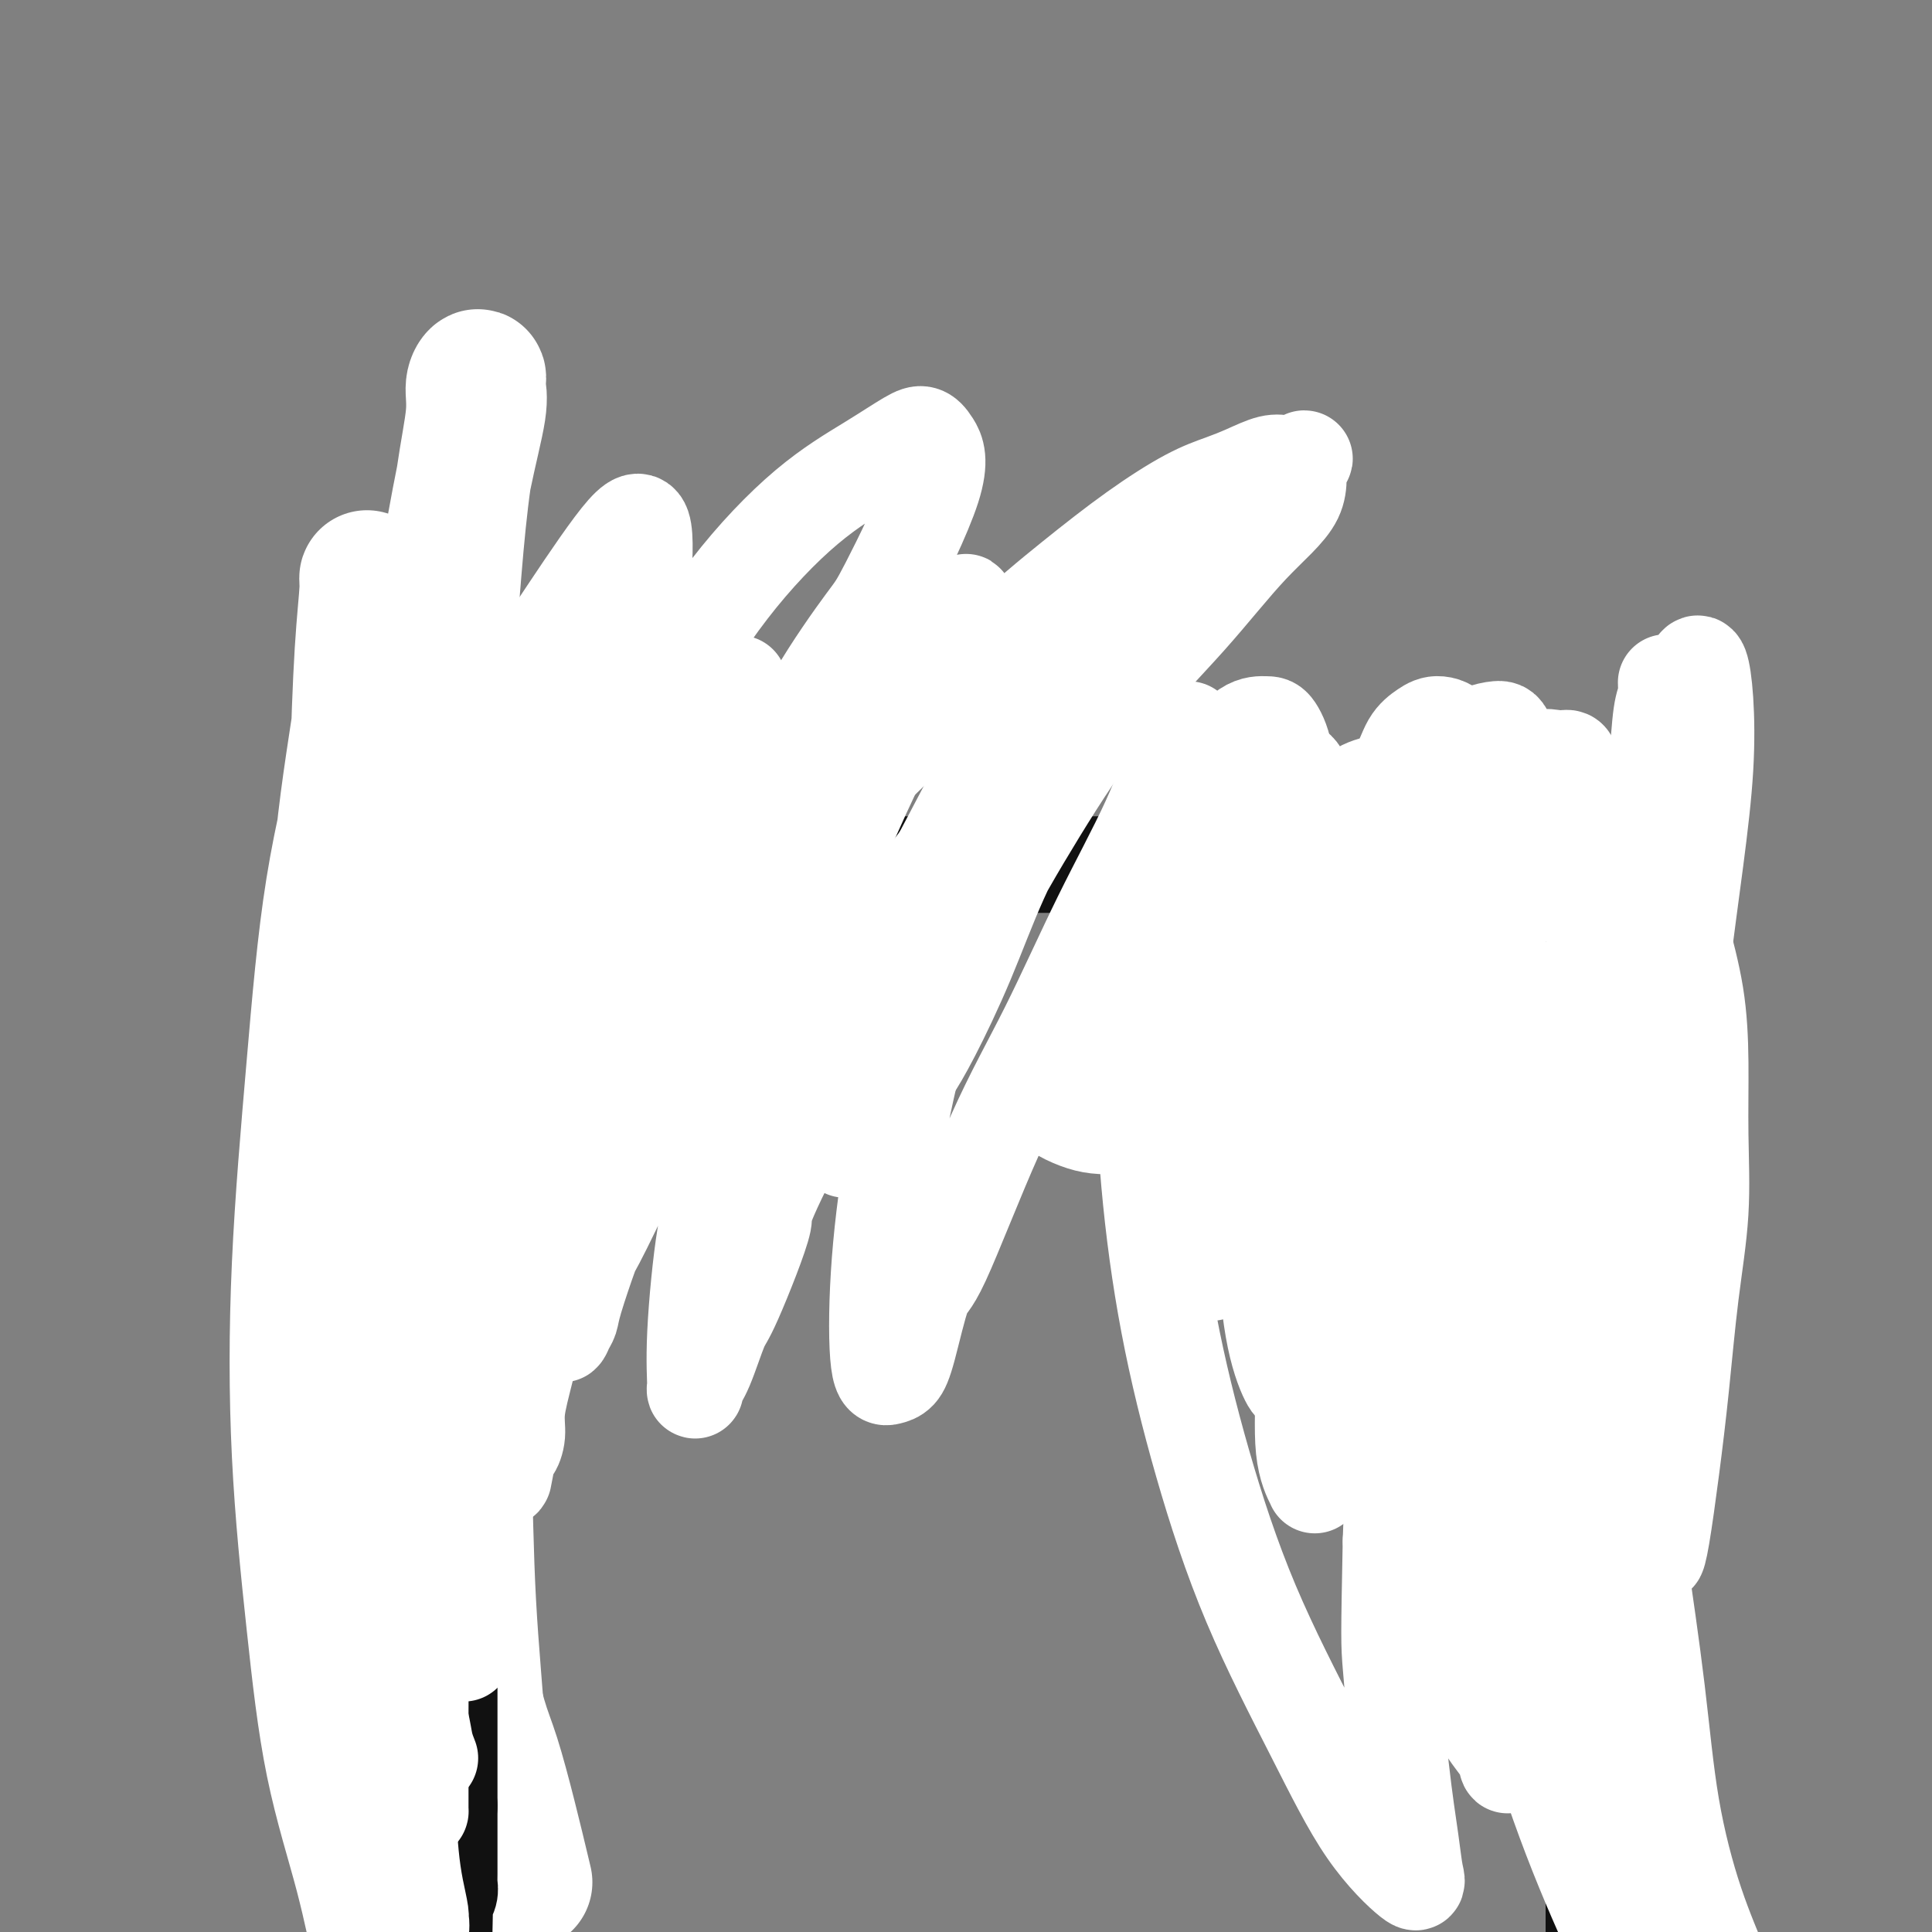 <svg viewBox='0 0 400 400' version='1.1' xmlns='http://www.w3.org/2000/svg' xmlns:xlink='http://www.w3.org/1999/xlink'><rect x="0" y="0" width="400" height="400" fill="#808080" stroke="none"/><g fill='none' stroke='#000000' stroke-width='20' stroke-linecap='round' stroke-linejoin='round'><path d='M91,166c0.000,0.335 0.000,0.670 0,1c-0.000,0.330 -0.000,0.656 0,1c0.000,0.344 0.000,0.707 0,1c-0.000,0.293 -0.000,0.515 0,1c0.000,0.485 0.001,1.233 0,2c-0.001,0.767 -0.004,1.553 0,2c0.004,0.447 0.015,0.557 0,1c-0.015,0.443 -0.057,1.221 0,2c0.057,0.779 0.211,1.559 0,2c-0.211,0.441 -0.789,0.541 -1,1c-0.211,0.459 -0.057,1.275 0,2c0.057,0.725 0.016,1.359 0,2c-0.016,0.641 -0.008,1.288 0,2c0.008,0.712 0.016,1.490 0,2c-0.016,0.510 -0.057,0.752 0,1c0.057,0.248 0.211,0.503 0,1c-0.211,0.497 -0.789,1.236 -1,2c-0.211,0.764 -0.057,1.553 0,2c0.057,0.447 0.015,0.553 0,1c-0.015,0.447 -0.004,1.233 0,2c0.004,0.767 0.001,1.513 0,2c-0.001,0.487 -0.001,0.715 0,1c0.001,0.285 0.001,0.625 0,1c-0.001,0.375 -0.004,0.783 0,1c0.004,0.217 0.016,0.243 0,1c-0.016,0.757 -0.061,2.244 0,3c0.061,0.756 0.226,0.780 0,1c-0.226,0.220 -0.845,0.636 -1,1c-0.155,0.364 0.155,0.675 0,1c-0.155,0.325 -0.774,0.663 -1,1c-0.226,0.337 -0.061,0.672 0,1c0.061,0.328 0.016,0.650 0,1c-0.016,0.350 -0.004,0.729 0,1c0.004,0.271 0.001,0.435 0,1c-0.001,0.565 -0.000,1.531 0,2c0.000,0.469 0.000,0.441 0,1c-0.000,0.559 -0.000,1.707 0,2c0.000,0.293 0.000,-0.267 0,0c-0.000,0.267 -0.000,1.362 0,2c0.000,0.638 0.000,0.819 0,1'/><path d='M87,222c-0.619,8.837 -0.166,2.931 0,1c0.166,-1.931 0.044,0.115 0,1c-0.044,0.885 -0.012,0.609 0,1c0.012,0.391 0.003,1.448 0,2c-0.003,0.552 -0.001,0.598 0,1c0.001,0.402 0.000,1.159 0,2c-0.000,0.841 -0.000,1.766 0,2c0.000,0.234 0.000,-0.221 0,0c-0.000,0.221 -0.000,1.120 0,2c0.000,0.880 0.000,1.741 0,2c-0.000,0.259 -0.000,-0.085 0,0c0.000,0.085 0.000,0.600 0,1c-0.000,0.400 -0.000,0.685 0,1c0.000,0.315 0.000,0.661 0,1c-0.000,0.339 -0.000,0.672 0,1c0.000,0.328 0.000,0.651 0,1c-0.000,0.349 -0.000,0.723 0,1c0.000,0.277 0.000,0.457 0,1c-0.000,0.543 -0.000,1.450 0,2c0.000,0.550 0.000,0.745 0,1c-0.000,0.255 0.000,0.572 0,1c-0.000,0.428 -0.000,0.968 0,2c0.000,1.032 0.000,2.557 0,3c-0.000,0.443 -0.000,-0.195 0,0c0.000,0.195 0.000,1.222 0,2c-0.000,0.778 -0.000,1.307 0,2c0.000,0.693 0.000,1.552 0,2c-0.000,0.448 -0.000,0.486 0,1c0.000,0.514 0.000,1.503 0,2c-0.000,0.497 -0.000,0.503 0,1c0.000,0.497 0.000,1.485 0,2c-0.000,0.515 -0.000,0.557 0,1c0.000,0.443 0.000,1.288 0,2c-0.000,0.712 -0.000,1.290 0,2c0.000,0.710 0.000,1.551 0,2c-0.000,0.449 -0.001,0.504 0,1c0.001,0.496 0.004,1.432 0,2c-0.004,0.568 -0.015,0.767 0,1c0.015,0.233 0.057,0.499 0,1c-0.057,0.501 -0.211,1.236 0,2c0.211,0.764 0.789,1.556 1,2c0.211,0.444 0.057,0.539 0,1c-0.057,0.461 -0.015,1.289 0,2c0.015,0.711 0.004,1.307 0,2c-0.004,0.693 -0.001,1.484 0,2c0.001,0.516 0.001,0.758 0,1'/><path d='M88,288c0.155,10.328 0.041,3.148 0,1c-0.041,-2.148 -0.011,0.737 0,2c0.011,1.263 0.003,0.905 0,1c-0.003,0.095 -0.001,0.641 0,1c0.001,0.359 0.000,0.529 0,1c-0.000,0.471 -0.000,1.243 0,2c0.000,0.757 0.000,1.499 0,2c-0.000,0.501 0.000,0.762 0,1c-0.000,0.238 -0.000,0.452 0,1c0.000,0.548 0.000,1.428 0,2c-0.000,0.572 -0.001,0.834 0,1c0.001,0.166 0.004,0.234 0,1c-0.004,0.766 -0.015,2.228 0,3c0.015,0.772 0.057,0.855 0,1c-0.057,0.145 -0.211,0.354 0,1c0.211,0.646 0.789,1.730 1,2c0.211,0.270 0.057,-0.274 0,0c-0.057,0.274 -0.015,1.368 0,2c0.015,0.632 0.004,0.803 0,1c-0.004,0.197 -0.001,0.419 0,1c0.001,0.581 0.000,1.522 0,2c-0.000,0.478 -0.000,0.494 0,1c0.000,0.506 0.000,1.501 0,2c-0.000,0.499 -0.000,0.500 0,1c0.000,0.500 0.000,1.499 0,2c-0.000,0.501 -0.001,0.504 0,1c0.001,0.496 0.004,1.483 0,2c-0.004,0.517 -0.015,0.562 0,1c0.015,0.438 0.057,1.269 0,2c-0.057,0.731 -0.211,1.360 0,2c0.211,0.640 0.789,1.289 1,2c0.211,0.711 0.057,1.485 0,2c-0.057,0.515 -0.015,0.772 0,1c0.015,0.228 0.004,0.429 0,1c-0.004,0.571 -0.001,1.514 0,2c0.001,0.486 0.000,0.515 0,1c-0.000,0.485 -0.000,1.424 0,2c0.000,0.576 0.000,0.787 0,1c-0.000,0.213 -0.000,0.428 0,1c0.000,0.572 0.000,1.501 0,2c-0.000,0.499 -0.000,0.567 0,1c0.000,0.433 0.000,1.232 0,2c-0.000,0.768 -0.000,1.505 0,2c0.000,0.495 0.000,0.749 0,1c-0.000,0.251 -0.000,0.500 0,1c0.000,0.500 0.000,1.250 0,2'/><path d='M90,355c0.293,10.765 0.026,4.179 0,2c-0.026,-2.179 0.189,0.049 0,1c-0.189,0.951 -0.783,0.625 -1,1c-0.217,0.375 -0.058,1.451 0,2c0.058,0.549 0.016,0.569 0,1c-0.016,0.431 -0.004,1.271 0,2c0.004,0.729 0.001,1.346 0,2c-0.001,0.654 -0.000,1.344 0,2c0.000,0.656 0.000,1.278 0,2c-0.000,0.722 -0.000,1.544 0,2c0.000,0.456 0.000,0.546 0,1c-0.000,0.454 -0.000,1.273 0,2c0.000,0.727 0.001,1.363 0,2c-0.001,0.637 -0.004,1.273 0,2c0.004,0.727 0.015,1.543 0,2c-0.015,0.457 -0.057,0.555 0,1c0.057,0.445 0.211,1.236 0,2c-0.211,0.764 -0.789,1.499 -1,2c-0.211,0.501 -0.057,0.767 0,1c0.057,0.233 0.015,0.433 0,1c-0.015,0.567 -0.004,1.500 0,2c0.004,0.500 0.001,0.567 0,1c-0.001,0.433 -0.000,1.233 0,2c0.000,0.767 -0.000,1.501 0,2c0.000,0.499 0.001,0.764 0,1c-0.001,0.236 -0.004,0.445 0,1c0.004,0.555 0.015,1.458 0,2c-0.015,0.542 -0.057,0.722 0,1c0.057,0.278 0.211,0.653 0,1c-0.211,0.347 -0.789,0.668 -1,1c-0.211,0.332 -0.056,0.677 0,1c0.056,0.323 0.012,0.625 0,1c-0.012,0.375 0.007,0.822 0,1c-0.007,0.178 -0.041,0.088 0,0c0.041,-0.088 0.155,-0.174 0,-1c-0.155,-0.826 -0.581,-2.391 -1,-4c-0.419,-1.609 -0.830,-3.262 -1,-5c-0.170,-1.738 -0.098,-3.562 0,-5c0.098,-1.438 0.222,-2.488 0,-4c-0.222,-1.512 -0.791,-3.484 -1,-5c-0.209,-1.516 -0.060,-2.576 0,-4c0.060,-1.424 0.030,-3.212 0,-5'/><path d='M84,372c-0.464,-6.177 -0.124,-5.120 0,-6c0.124,-0.880 0.033,-3.697 0,-6c-0.033,-2.303 -0.009,-4.092 0,-6c0.009,-1.908 0.002,-3.935 0,-6c-0.002,-2.065 -0.001,-4.169 0,-6c0.001,-1.831 0.000,-3.388 0,-5c-0.000,-1.612 -0.000,-3.278 0,-5c0.000,-1.722 -0.000,-3.499 0,-5c0.000,-1.501 0.000,-2.725 0,-4c-0.000,-1.275 -0.001,-2.602 0,-4c0.001,-1.398 0.004,-2.866 0,-4c-0.004,-1.134 -0.015,-1.932 0,-3c0.015,-1.068 0.057,-2.405 0,-4c-0.057,-1.595 -0.211,-3.450 0,-5c0.211,-1.550 0.789,-2.797 1,-4c0.211,-1.203 0.057,-2.363 0,-3c-0.057,-0.637 -0.015,-0.752 0,-2c0.015,-1.248 0.004,-3.629 0,-5c-0.004,-1.371 -0.001,-1.734 0,-2c0.001,-0.266 0.000,-0.437 0,-2c-0.000,-1.563 -0.000,-4.518 0,-6c0.000,-1.482 0.000,-1.491 0,-3c-0.000,-1.509 -0.000,-4.518 0,-6c0.000,-1.482 0.000,-1.436 0,-2c-0.000,-0.564 -0.000,-1.738 0,-3c0.000,-1.262 0.000,-2.611 0,-4c-0.000,-1.389 -0.000,-2.818 0,-4c0.000,-1.182 0.000,-2.118 0,-3c-0.000,-0.882 -0.000,-1.708 0,-3c0.000,-1.292 0.000,-3.048 0,-4c-0.000,-0.952 -0.000,-1.101 0,-2c0.000,-0.899 0.000,-2.550 0,-4c-0.000,-1.450 -0.001,-2.700 0,-4c0.001,-1.300 0.004,-2.651 0,-4c-0.004,-1.349 -0.015,-2.696 0,-4c0.015,-1.304 0.057,-2.565 0,-4c-0.057,-1.435 -0.211,-3.046 0,-4c0.211,-0.954 0.788,-1.253 1,-2c0.212,-0.747 0.061,-1.942 0,-3c-0.061,-1.058 -0.030,-1.978 0,-3c0.030,-1.022 0.061,-2.145 0,-3c-0.061,-0.855 -0.212,-1.442 0,-2c0.212,-0.558 0.789,-1.088 1,-2c0.211,-0.912 0.057,-2.207 0,-3c-0.057,-0.793 -0.016,-1.084 0,-2c0.016,-0.916 0.008,-2.458 0,-4'/><path d='M87,197c0.464,-27.369 0.124,-8.292 0,-2c-0.124,6.292 -0.033,-0.200 0,-3c0.033,-2.800 0.009,-1.906 0,-2c-0.009,-0.094 -0.002,-1.176 0,-2c0.002,-0.824 0.001,-1.390 0,-2c-0.001,-0.610 -0.000,-1.266 0,-2c0.000,-0.734 0.000,-1.548 0,-2c-0.000,-0.452 -0.000,-0.542 0,-1c0.000,-0.458 0.000,-1.282 0,-2c-0.000,-0.718 -0.000,-1.329 0,-2c0.000,-0.671 0.000,-1.402 0,-2c-0.000,-0.598 0.000,-1.062 0,-2c-0.000,-0.938 -0.000,-2.351 0,-3c0.000,-0.649 0.000,-0.536 0,-1c-0.000,-0.464 -0.000,-1.505 0,-2c0.000,-0.495 0.000,-0.442 0,-1c-0.000,-0.558 -0.000,-1.726 0,-2c0.000,-0.274 0.001,0.345 0,0c-0.001,-0.345 -0.004,-1.656 0,-2c0.004,-0.344 0.015,0.278 0,0c-0.015,-0.278 -0.057,-1.456 0,-2c0.057,-0.544 0.212,-0.455 0,-1c-0.212,-0.545 -0.793,-1.723 -1,-2c-0.207,-0.277 -0.041,0.347 0,0c0.041,-0.347 -0.041,-1.665 0,-2c0.041,-0.335 0.207,0.314 0,0c-0.207,-0.314 -0.788,-1.590 -1,-2c-0.212,-0.410 -0.057,0.045 0,0c0.057,-0.045 0.015,-0.589 0,-1c-0.015,-0.411 -0.004,-0.687 0,-1c0.004,-0.313 0.001,-0.662 0,-1c-0.001,-0.338 -0.001,-0.664 0,-1c0.001,-0.336 0.001,-0.683 0,-1c-0.001,-0.317 -0.004,-0.606 0,-1c0.004,-0.394 0.015,-0.894 0,-1c-0.015,-0.106 -0.057,0.182 0,0c0.057,-0.182 0.211,-0.832 0,-1c-0.211,-0.168 -0.788,0.147 -1,0c-0.212,-0.147 -0.061,-0.756 0,-1c0.061,-0.244 0.030,-0.122 0,0'/><path d='M84,144c-0.630,-8.010 -0.705,-1.534 -1,1c-0.295,2.534 -0.811,1.128 -1,1c-0.189,-0.128 -0.050,1.022 0,2c0.050,0.978 0.009,1.784 0,3c-0.009,1.216 0.012,2.843 0,4c-0.012,1.157 -0.056,1.844 0,3c0.056,1.156 0.211,2.780 0,4c-0.211,1.220 -0.788,2.034 -1,3c-0.212,0.966 -0.061,2.083 0,3c0.061,0.917 0.030,1.632 0,3c-0.030,1.368 -0.061,3.388 0,5c0.061,1.612 0.212,2.814 0,4c-0.212,1.186 -0.789,2.354 -1,4c-0.211,1.646 -0.057,3.771 0,5c0.057,1.229 0.015,1.564 0,3c-0.015,1.436 -0.004,3.975 0,6c0.004,2.025 0.001,3.535 0,5c-0.001,1.465 -0.000,2.883 0,4c0.000,1.117 0.000,1.933 0,3c-0.000,1.067 -0.000,2.385 0,4c0.000,1.615 0.000,3.526 0,5c-0.000,1.474 -0.000,2.512 0,4c0.000,1.488 0.000,3.426 0,5c-0.000,1.574 -0.000,2.784 0,4c0.000,1.216 0.000,2.439 0,4c-0.000,1.561 0.000,3.462 0,5c-0.000,1.538 -0.000,2.713 0,4c0.000,1.287 0.000,2.686 0,4c-0.000,1.314 -0.000,2.544 0,4c0.000,1.456 0.000,3.139 0,5c-0.000,1.861 -0.000,3.900 0,5c0.000,1.100 0.000,1.260 0,2c-0.000,0.740 -0.001,2.059 0,4c0.001,1.941 0.003,4.504 0,6c-0.003,1.496 -0.011,1.927 0,3c0.011,1.073 0.041,2.789 0,4c-0.041,1.211 -0.155,1.917 0,3c0.155,1.083 0.577,2.541 1,4'/><path d='M81,289c0.171,17.003 0.098,7.010 0,4c-0.098,-3.010 -0.223,0.964 0,3c0.223,2.036 0.792,2.133 1,3c0.208,0.867 0.055,2.504 0,4c-0.055,1.496 -0.011,2.850 0,4c0.011,1.150 -0.011,2.097 0,3c0.011,0.903 0.056,1.764 0,3c-0.056,1.236 -0.211,2.848 0,4c0.211,1.152 0.789,1.845 1,3c0.211,1.155 0.057,2.773 0,4c-0.057,1.227 -0.015,2.062 0,3c0.015,0.938 0.004,1.980 0,3c-0.004,1.020 -0.001,2.019 0,3c0.001,0.981 0.000,1.942 0,3c-0.000,1.058 -0.000,2.211 0,3c0.000,0.789 0.000,1.214 0,2c-0.000,0.786 -0.001,1.934 0,3c0.001,1.066 0.004,2.050 0,3c-0.004,0.950 -0.015,1.867 0,3c0.015,1.133 0.057,2.481 0,3c-0.057,0.519 -0.211,0.208 0,2c0.211,1.792 0.789,5.688 1,7c0.211,1.312 0.057,0.041 0,0c-0.057,-0.041 -0.015,1.147 0,2c0.015,0.853 0.004,1.369 0,2c-0.004,0.631 -0.001,1.376 0,2c0.001,0.624 0.000,1.126 0,2c-0.000,0.874 -0.000,2.120 0,3c0.000,0.880 0.000,1.394 0,2c-0.000,0.606 -0.000,1.303 0,2c0.000,0.697 0.000,1.394 0,2c-0.000,0.606 -0.000,1.123 0,2c0.000,0.877 0.000,2.115 0,3c-0.000,0.885 -0.000,1.416 0,2c0.000,0.584 0.000,1.219 0,2c-0.000,0.781 -0.000,1.707 0,3c0.000,1.293 0.001,2.951 0,4c-0.001,1.049 -0.004,1.487 0,2c0.004,0.513 0.015,1.099 0,2c-0.015,0.901 -0.057,2.115 0,3c0.057,0.885 0.211,1.441 0,2c-0.211,0.559 -0.789,1.122 -1,2c-0.211,0.878 -0.057,2.070 0,3c0.057,0.930 0.015,1.596 0,2c-0.015,0.404 -0.004,0.544 0,1c0.004,0.456 0.002,1.228 0,2'/><path d='M83,414c0.333,20.833 0.167,10.417 0,0'/><path d='M81,148c0.113,1.479 0.226,2.957 0,4c-0.226,1.043 -0.793,1.649 -1,3c-0.207,1.351 -0.056,3.447 0,5c0.056,1.553 0.015,2.563 0,4c-0.015,1.437 -0.004,3.302 0,5c0.004,1.698 0.001,3.230 0,5c-0.001,1.770 0.001,3.778 0,6c-0.001,2.222 -0.004,4.658 0,7c0.004,2.342 0.016,4.590 0,7c-0.016,2.410 -0.061,4.981 0,7c0.061,2.019 0.228,3.484 0,5c-0.228,1.516 -0.850,3.081 -1,5c-0.150,1.919 0.171,4.190 0,6c-0.171,1.810 -0.834,3.158 -1,5c-0.166,1.842 0.166,4.178 0,6c-0.166,1.822 -0.829,3.131 -1,5c-0.171,1.869 0.150,4.298 0,6c-0.150,1.702 -0.771,2.677 -1,4c-0.229,1.323 -0.065,2.994 0,5c0.065,2.006 0.032,4.348 0,6c-0.032,1.652 -0.061,2.615 0,4c0.061,1.385 0.212,3.193 0,5c-0.212,1.807 -0.789,3.615 -1,5c-0.211,1.385 -0.058,2.347 0,4c0.058,1.653 0.019,3.996 0,6c-0.019,2.004 -0.019,3.668 0,5c0.019,1.332 0.058,2.330 0,4c-0.058,1.670 -0.212,4.010 0,6c0.212,1.990 0.789,3.630 1,5c0.211,1.370 0.057,2.469 0,4c-0.057,1.531 -0.015,3.494 0,5c0.015,1.506 0.004,2.555 0,4c-0.004,1.445 -0.002,3.285 0,5c0.002,1.715 0.004,3.305 0,5c-0.004,1.695 -0.015,3.496 0,5c0.015,1.504 0.056,2.712 0,4c-0.056,1.288 -0.207,2.654 0,4c0.207,1.346 0.774,2.670 1,4c0.226,1.330 0.112,2.666 0,4c-0.112,1.334 -0.223,2.667 0,4c0.223,1.333 0.778,2.667 1,4c0.222,1.333 0.111,2.667 0,4'/><path d='M78,354c0.464,14.018 0.124,6.062 0,4c-0.124,-2.062 -0.033,1.771 0,4c0.033,2.229 0.009,2.855 0,4c-0.009,1.145 -0.002,2.809 0,4c0.002,1.191 0.001,1.911 0,3c-0.001,1.089 -0.000,2.548 0,4c0.000,1.452 0.001,2.896 0,4c-0.001,1.104 -0.004,1.869 0,3c0.004,1.131 0.015,2.627 0,4c-0.015,1.373 -0.057,2.621 0,4c0.057,1.379 0.211,2.887 0,4c-0.211,1.113 -0.789,1.831 -1,3c-0.211,1.169 -0.056,2.787 0,4c0.056,1.213 0.012,2.019 0,3c-0.012,0.981 0.006,2.138 0,3c-0.006,0.862 -0.036,1.429 0,2c0.036,0.571 0.140,1.145 0,2c-0.140,0.855 -0.522,1.992 0,3c0.522,1.008 1.948,1.887 3,3c1.052,1.113 1.729,2.461 2,3c0.271,0.539 0.135,0.270 0,0'/></g>
<g fill='none' stroke='#FFFFFF' stroke-width='28' stroke-linecap='round' stroke-linejoin='round'><path d='M103,263c-3.622,3.767 -7.244,7.534 -10,11c-2.756,3.466 -4.648,6.631 -6,9c-1.352,2.369 -2.166,3.942 -3,5c-0.834,1.058 -1.687,1.600 -2,2c-0.313,0.400 -0.084,0.656 0,1c0.084,0.344 0.023,0.775 0,0c-0.023,-0.775 -0.009,-2.756 0,-6c0.009,-3.244 0.012,-7.751 0,-13c-0.012,-5.249 -0.041,-11.238 0,-18c0.041,-6.762 0.151,-14.296 0,-22c-0.151,-7.704 -0.565,-15.578 -1,-24c-0.435,-8.422 -0.893,-17.391 -1,-26c-0.107,-8.609 0.138,-16.858 0,-23c-0.138,-6.142 -0.658,-10.178 -1,-13c-0.342,-2.822 -0.505,-4.429 -1,-3c-0.495,1.429 -1.322,5.893 -3,13c-1.678,7.107 -4.206,16.858 -6,28c-1.794,11.142 -2.853,23.676 -4,37c-1.147,13.324 -2.383,27.437 -3,41c-0.617,13.563 -0.615,26.577 0,39c0.615,12.423 1.844,24.256 3,35c1.156,10.744 2.239,20.399 4,29c1.761,8.601 4.200,16.147 6,23c1.800,6.853 2.962,13.014 4,17c1.038,3.986 1.950,5.799 3,7c1.050,1.201 2.236,1.791 3,2c0.764,0.209 1.106,0.036 2,-2c0.894,-2.036 2.340,-5.934 3,-11c0.660,-5.066 0.536,-11.301 0,-19c-0.536,-7.699 -1.482,-16.861 -3,-27c-1.518,-10.139 -3.609,-21.253 -5,-34c-1.391,-12.747 -2.083,-27.125 -3,-41c-0.917,-13.875 -2.060,-27.247 -3,-41c-0.940,-13.753 -1.678,-27.888 -2,-41c-0.322,-13.112 -0.226,-25.202 0,-36c0.226,-10.798 0.584,-20.305 1,-27c0.416,-6.695 0.890,-10.580 1,-13c0.110,-2.420 -0.142,-3.376 0,-1c0.142,2.376 0.680,8.084 0,16c-0.680,7.916 -2.577,18.041 -4,29c-1.423,10.959 -2.371,22.752 -3,35c-0.629,12.248 -0.939,24.951 -1,37c-0.061,12.049 0.125,23.442 1,35c0.875,11.558 2.437,23.279 4,35'/><path d='M109,140c-0.614,0.467 -1.229,0.933 -2,3c-0.771,2.067 -1.699,5.734 -3,10c-1.301,4.266 -2.977,9.130 -4,15c-1.023,5.870 -1.395,12.745 -2,20c-0.605,7.255 -1.442,14.891 -2,23c-0.558,8.109 -0.836,16.693 -1,26c-0.164,9.307 -0.214,19.339 0,30c0.214,10.661 0.692,21.952 1,33c0.308,11.048 0.447,21.852 1,32c0.553,10.148 1.521,19.640 2,28c0.479,8.360 0.468,15.589 1,22c0.532,6.411 1.607,12.006 2,16c0.393,3.994 0.105,6.389 0,8c-0.105,1.611 -0.027,2.439 0,3c0.027,0.561 0.002,0.854 0,1c-0.002,0.146 0.019,0.144 0,0c-0.019,-0.144 -0.077,-0.428 0,-3c0.077,-2.572 0.288,-7.430 0,-13c-0.288,-5.570 -1.075,-11.852 -2,-19c-0.925,-7.148 -1.989,-15.163 -3,-24c-1.011,-8.837 -1.970,-18.498 -3,-29c-1.030,-10.502 -2.131,-21.847 -3,-33c-0.869,-11.153 -1.505,-22.114 -2,-33c-0.495,-10.886 -0.848,-21.697 -1,-32c-0.152,-10.303 -0.102,-20.098 0,-30c0.102,-9.902 0.256,-19.911 1,-29c0.744,-9.089 2.079,-17.257 3,-25c0.921,-7.743 1.428,-15.061 2,-22c0.572,-6.939 1.210,-13.500 2,-19c0.790,-5.500 1.730,-9.938 2,-13c0.270,-3.062 -0.132,-4.749 0,-6c0.132,-1.251 0.799,-2.068 1,-2c0.201,0.068 -0.065,1.019 0,2c0.065,0.981 0.459,1.991 0,5c-0.459,3.009 -1.773,8.016 -3,14c-1.227,5.984 -2.368,12.943 -4,21c-1.632,8.057 -3.757,17.210 -5,27c-1.243,9.790 -1.606,20.216 -2,30c-0.394,9.784 -0.820,18.924 -1,28c-0.180,9.076 -0.115,18.087 0,27c0.115,8.913 0.278,17.729 1,27c0.722,9.271 2.002,18.996 3,28c0.998,9.004 1.714,17.287 3,26c1.286,8.713 3.143,17.857 5,27'/><path d='M96,340c2.702,16.595 3.958,17.583 6,24c2.042,6.417 4.869,18.262 6,23c1.131,4.738 0.565,2.369 0,0'/></g>
<g fill='none' stroke='#111111' stroke-width='20' stroke-linecap='round' stroke-linejoin='round'><path d='M96,183c-0.422,1.483 -0.845,2.967 -1,4c-0.155,1.033 -0.043,1.616 0,2c0.043,0.384 0.015,0.568 0,1c-0.015,0.432 -0.018,1.112 0,2c0.018,0.888 0.057,1.984 0,3c-0.057,1.016 -0.212,1.951 0,3c0.212,1.049 0.789,2.210 1,3c0.211,0.790 0.057,1.209 0,2c-0.057,0.791 -0.015,1.955 0,3c0.015,1.045 0.004,1.971 0,3c-0.004,1.029 -0.001,2.163 0,3c0.001,0.837 0.000,1.378 0,2c-0.000,0.622 -0.000,1.324 0,2c0.000,0.676 0.000,1.326 0,2c-0.000,0.674 -0.000,1.373 0,2c0.000,0.627 0.000,1.182 0,2c-0.000,0.818 -0.000,1.900 0,3c0.000,1.100 0.001,2.219 0,3c-0.001,0.781 -0.004,1.224 0,2c0.004,0.776 0.015,1.885 0,3c-0.015,1.115 -0.057,2.237 0,3c0.057,0.763 0.211,1.166 0,2c-0.211,0.834 -0.789,2.099 -1,3c-0.211,0.901 -0.057,1.439 0,2c0.057,0.561 0.015,1.146 0,2c-0.015,0.854 -0.003,1.979 0,3c0.003,1.021 -0.003,1.940 0,3c0.003,1.060 0.015,2.261 0,3c-0.015,0.739 -0.057,1.017 0,2c0.057,0.983 0.211,2.671 0,4c-0.211,1.329 -0.789,2.299 -1,3c-0.211,0.701 -0.057,1.133 0,2c0.057,0.867 0.015,2.171 0,3c-0.015,0.829 -0.004,1.185 0,2c0.004,0.815 0.001,2.090 0,3c-0.001,0.910 0.001,1.455 0,2c-0.001,0.545 -0.003,1.091 0,2c0.003,0.909 0.011,2.182 0,3c-0.011,0.818 -0.041,1.182 0,2c0.041,0.818 0.155,2.091 0,3c-0.155,0.909 -0.577,1.455 -1,2'/><path d='M93,287c-0.464,16.442 -0.124,5.546 0,2c0.124,-3.546 0.033,0.257 0,2c-0.033,1.743 -0.009,1.426 0,2c0.009,0.574 0.002,2.041 0,3c-0.002,0.959 -0.001,1.412 0,2c0.001,0.588 0.000,1.313 0,2c-0.000,0.687 -0.000,1.338 0,2c0.000,0.662 0.000,1.336 0,2c-0.000,0.664 -0.000,1.319 0,2c0.000,0.681 0.000,1.389 0,2c-0.000,0.611 -0.000,1.126 0,2c0.000,0.874 0.000,2.107 0,3c-0.000,0.893 -0.000,1.445 0,2c0.000,0.555 0.000,1.111 0,2c-0.000,0.889 -0.000,2.110 0,3c0.000,0.890 0.000,1.450 0,2c-0.000,0.550 -0.000,1.089 0,2c0.000,0.911 0.000,2.194 0,3c-0.000,0.806 -0.000,1.134 0,2c0.000,0.866 0.000,2.270 0,3c-0.000,0.730 -0.000,0.786 0,1c0.000,0.214 0.000,0.585 0,2c-0.000,1.415 -0.000,3.874 0,5c0.000,1.126 0.000,0.918 0,1c0.000,0.082 0.000,0.455 0,1c0.000,0.545 0.000,1.263 0,2c0.000,0.737 0.000,1.493 0,2c0.000,0.507 0.000,0.766 0,1c0.000,0.234 0.000,0.443 0,1c0.000,0.557 0.000,1.462 0,2c0.000,0.538 0.000,0.711 0,1c0.000,0.289 0.000,0.695 0,1c0.000,0.305 0.000,0.509 0,1c0.000,0.491 0.000,1.270 0,2c0.000,0.730 0.000,1.413 0,2c0.000,0.587 0.000,1.078 0,2c0.000,0.922 0.000,2.273 0,3c0.000,0.727 0.000,0.829 0,1c0.000,0.171 0.000,0.412 0,1c0.000,0.588 0.000,1.523 0,2c0.000,0.477 0.000,0.495 0,1c0.000,0.505 0.000,1.497 0,2c0.000,0.503 0.000,0.516 0,1c0.000,0.484 0.000,1.438 0,2c0.000,0.562 0.000,0.732 0,1c0.000,0.268 0.000,0.634 0,1'/><path d='M93,374c0.000,13.593 0.000,4.074 0,1c-0.000,-3.074 -0.000,0.296 0,2c0.000,1.704 0.000,1.740 0,2c-0.000,0.260 -0.000,0.742 0,1c0.000,0.258 0.000,0.293 0,1c-0.000,0.707 -0.000,2.087 0,3c0.000,0.913 0.001,1.361 0,2c-0.001,0.639 -0.004,1.471 0,2c0.004,0.529 0.015,0.756 0,1c-0.015,0.244 -0.057,0.505 0,1c0.057,0.495 0.211,1.225 0,2c-0.211,0.775 -0.788,1.596 -1,2c-0.212,0.404 -0.061,0.390 0,1c0.061,0.610 0.030,1.843 0,3c-0.030,1.157 -0.061,2.236 0,3c0.061,0.764 0.212,1.212 0,2c-0.212,0.788 -0.789,1.917 -1,3c-0.211,1.083 -0.057,2.119 0,3c0.057,0.881 0.015,1.607 0,2c-0.015,0.393 -0.004,0.452 0,1c0.004,0.548 0.001,1.585 0,2c-0.001,0.415 -0.001,0.207 0,0'/><path d='M101,181c0.449,-0.423 0.898,-0.845 1,-1c0.102,-0.155 -0.142,-0.041 0,0c0.142,0.041 0.672,0.010 1,0c0.328,-0.010 0.455,0.001 1,0c0.545,-0.001 1.507,-0.014 2,0c0.493,0.014 0.516,0.056 1,0c0.484,-0.056 1.429,-0.211 2,0c0.571,0.211 0.768,0.789 1,1c0.232,0.211 0.500,0.057 1,0c0.500,-0.057 1.233,-0.015 2,0c0.767,0.015 1.567,0.004 2,0c0.433,-0.004 0.497,-0.001 1,0c0.503,0.001 1.445,0.000 2,0c0.555,-0.000 0.722,-0.000 1,0c0.278,0.000 0.666,0.000 1,0c0.334,-0.000 0.615,0.000 1,0c0.385,-0.000 0.873,-0.000 1,0c0.127,0.000 -0.108,0.001 0,0c0.108,-0.001 0.558,-0.004 1,0c0.442,0.004 0.874,0.015 1,0c0.126,-0.015 -0.055,-0.057 0,0c0.055,0.057 0.344,0.211 1,0c0.656,-0.211 1.678,-0.789 2,-1c0.322,-0.211 -0.054,-0.057 0,0c0.054,0.057 0.540,0.015 1,0c0.460,-0.015 0.893,-0.004 1,0c0.107,0.004 -0.112,0.001 0,0c0.112,-0.001 0.556,-0.001 1,0'/><path d='M130,180c4.726,-0.156 2.040,-0.046 1,0c-1.040,0.046 -0.433,0.026 0,0c0.433,-0.026 0.692,-0.060 1,0c0.308,0.060 0.663,0.212 1,0c0.337,-0.212 0.654,-0.789 1,-1c0.346,-0.211 0.722,-0.057 1,0c0.278,0.057 0.459,0.015 1,0c0.541,-0.015 1.440,-0.004 2,0c0.560,0.004 0.779,0.001 1,0c0.221,-0.001 0.445,-0.000 1,0c0.555,0.000 1.443,0.000 2,0c0.557,-0.000 0.784,-0.000 1,0c0.216,0.000 0.420,0.000 1,0c0.580,-0.000 1.535,-0.000 2,0c0.465,0.000 0.439,0.000 1,0c0.561,-0.000 1.708,-0.000 2,0c0.292,0.000 -0.272,0.000 0,0c0.272,-0.000 1.381,-0.000 2,0c0.619,0.000 0.747,0.000 1,0c0.253,-0.000 0.631,-0.000 1,0c0.369,0.000 0.728,0.000 1,0c0.272,-0.000 0.455,-0.001 1,0c0.545,0.001 1.452,0.004 2,0c0.548,-0.004 0.738,-0.015 1,0c0.262,0.015 0.595,0.057 1,0c0.405,-0.057 0.882,-0.211 1,0c0.118,0.211 -0.122,0.789 0,1c0.122,0.211 0.605,0.057 1,0c0.395,-0.057 0.702,-0.015 1,0c0.298,0.015 0.587,0.004 1,0c0.413,-0.004 0.951,-0.001 1,0c0.049,0.001 -0.391,0.000 0,0c0.391,-0.000 1.612,-0.000 2,0c0.388,0.000 -0.055,0.000 0,0c0.055,-0.000 0.610,-0.000 1,0c0.390,0.000 0.614,0.001 1,0c0.386,-0.001 0.932,-0.004 1,0c0.068,0.004 -0.344,0.015 0,0c0.344,-0.015 1.443,-0.057 2,0c0.557,0.057 0.573,0.211 1,0c0.427,-0.211 1.266,-0.789 2,-1c0.734,-0.211 1.362,-0.057 2,0c0.638,0.057 1.287,0.015 2,0c0.713,-0.015 1.489,-0.004 2,0c0.511,0.004 0.755,0.002 1,0'/><path d='M181,179c7.988,-0.155 2.458,-0.041 1,0c-1.458,0.041 1.157,0.011 2,0c0.843,-0.011 -0.087,-0.003 0,0c0.087,0.003 1.192,0.001 2,0c0.808,-0.001 1.319,-0.000 2,0c0.681,0.000 1.530,0.000 2,0c0.470,-0.000 0.560,-0.000 1,0c0.440,0.000 1.232,0.000 2,0c0.768,-0.000 1.514,-0.000 2,0c0.486,0.000 0.711,0.000 1,0c0.289,-0.000 0.641,-0.000 1,0c0.359,0.000 0.726,0.000 1,0c0.274,-0.000 0.453,-0.000 1,0c0.547,0.000 1.460,0.000 2,0c0.540,-0.000 0.708,-0.000 1,0c0.292,0.000 0.708,0.000 1,0c0.292,-0.000 0.459,-0.000 1,0c0.541,0.000 1.457,0.000 2,0c0.543,-0.000 0.714,-0.000 1,0c0.286,0.000 0.689,0.000 1,0c0.311,-0.000 0.531,-0.000 1,0c0.469,0.000 1.186,0.000 2,0c0.814,-0.000 1.726,-0.000 2,0c0.274,0.000 -0.091,-0.000 0,0c0.091,0.000 0.639,-0.000 1,0c0.361,0.000 0.534,-0.000 1,0c0.466,0.000 1.224,-0.000 2,0c0.776,0.000 1.570,-0.000 2,0c0.430,0.000 0.497,-0.000 1,0c0.503,0.000 1.443,-0.000 2,0c0.557,0.000 0.730,-0.000 1,0c0.270,0.000 0.636,-0.000 1,0c0.364,0.000 0.726,-0.000 1,0c0.274,0.000 0.458,-0.000 1,0c0.542,0.000 1.440,-0.000 2,0c0.560,0.000 0.780,-0.000 1,0c0.220,0.000 0.439,-0.000 1,0c0.561,0.000 1.464,-0.000 2,0c0.536,0.000 0.706,-0.000 1,0c0.294,0.000 0.713,-0.000 1,0c0.287,0.000 0.443,-0.000 1,0c0.557,0.000 1.514,-0.000 2,0c0.486,0.000 0.501,-0.000 1,0c0.499,0.000 1.480,-0.000 2,0c0.520,0.000 0.577,-0.000 1,0c0.423,0.000 1.211,0.000 2,0'/><path d='M243,179c9.704,-0.000 2.966,-0.000 1,0c-1.966,0.000 0.842,0.000 2,0c1.158,-0.000 0.666,-0.000 1,0c0.334,0.000 1.493,0.000 2,0c0.507,-0.000 0.363,-0.001 1,0c0.637,0.001 2.055,0.004 3,0c0.945,-0.004 1.418,-0.015 2,0c0.582,0.015 1.273,0.057 2,0c0.727,-0.057 1.490,-0.211 2,0c0.510,0.211 0.766,0.788 1,1c0.234,0.212 0.445,0.061 1,0c0.555,-0.061 1.453,-0.030 2,0c0.547,0.030 0.743,0.061 1,0c0.257,-0.061 0.576,-0.212 1,0c0.424,0.212 0.954,0.789 1,1c0.046,0.211 -0.392,0.057 0,0c0.392,-0.057 1.615,-0.015 2,0c0.385,0.015 -0.070,0.004 0,0c0.070,-0.004 0.663,-0.001 1,0c0.337,0.001 0.419,0.000 1,0c0.581,-0.000 1.661,-0.000 2,0c0.339,0.000 -0.064,0.000 0,0c0.064,-0.000 0.596,-0.001 1,0c0.404,0.001 0.682,0.004 1,0c0.318,-0.004 0.677,-0.015 1,0c0.323,0.015 0.611,0.057 1,0c0.389,-0.057 0.878,-0.212 1,0c0.122,0.212 -0.123,0.793 0,1c0.123,0.207 0.615,0.042 1,0c0.385,-0.042 0.661,0.040 1,0c0.339,-0.040 0.739,-0.203 1,0c0.261,0.203 0.383,0.772 1,1c0.617,0.228 1.728,0.114 2,0c0.272,-0.114 -0.296,-0.227 0,0c0.296,0.227 1.455,0.793 2,1c0.545,0.207 0.476,0.055 1,0c0.524,-0.055 1.642,-0.015 2,0c0.358,0.015 -0.045,0.003 0,0c0.045,-0.003 0.537,0.003 1,0c0.463,-0.003 0.898,-0.015 1,0c0.102,0.015 -0.127,0.055 0,0c0.127,-0.055 0.611,-0.207 1,0c0.389,0.207 0.683,0.773 1,1c0.317,0.227 0.659,0.113 1,0'/><path d='M293,185c8.200,0.928 3.699,0.249 2,0c-1.699,-0.249 -0.596,-0.067 0,0c0.596,0.067 0.686,0.018 1,0c0.314,-0.018 0.854,-0.005 1,0c0.146,0.005 -0.102,0.001 0,0c0.102,-0.001 0.553,-0.000 1,0c0.447,0.000 0.890,0.000 1,0c0.110,-0.000 -0.111,-0.000 0,0c0.111,0.000 0.556,0.000 1,0c0.444,-0.000 0.889,-0.000 1,0c0.111,0.000 -0.111,0.000 0,0c0.111,-0.000 0.554,-0.000 1,0c0.446,0.000 0.894,0.000 1,0c0.106,-0.000 -0.130,-0.000 0,0c0.130,0.000 0.626,-0.000 1,0c0.374,0.000 0.626,0.000 1,0c0.374,-0.000 0.870,-0.000 1,0c0.130,0.000 -0.106,0.000 0,0c0.106,-0.000 0.554,-0.000 1,0c0.446,0.000 0.889,0.000 1,0c0.111,-0.000 -0.111,-0.000 0,0c0.111,0.000 0.556,0.000 1,0c0.444,-0.000 0.889,-0.000 1,0c0.111,0.000 -0.111,0.001 0,0c0.111,-0.001 0.556,-0.004 1,0c0.444,0.004 0.888,0.015 1,0c0.112,-0.015 -0.107,-0.057 0,0c0.107,0.057 0.540,0.211 1,0c0.460,-0.211 0.946,-0.789 1,-1c0.054,-0.211 -0.322,-0.057 0,0c0.322,0.057 1.344,0.015 2,0c0.656,-0.015 0.946,-0.004 1,0c0.054,0.004 -0.126,0.002 0,0c0.126,-0.002 0.560,-0.004 1,0c0.440,0.004 0.888,0.015 1,0c0.112,-0.015 -0.111,-0.057 0,0c0.111,0.057 0.555,0.211 1,0c0.445,-0.211 0.889,-0.788 1,-1c0.111,-0.212 -0.111,-0.061 0,0c0.111,0.061 0.556,0.030 1,0'/><path d='M322,183c4.708,-0.294 1.979,-0.028 1,0c-0.979,0.028 -0.206,-0.182 0,0c0.206,0.182 -0.155,0.756 0,1c0.155,0.244 0.826,0.158 1,0c0.174,-0.158 -0.149,-0.389 0,0c0.149,0.389 0.771,1.399 1,2c0.229,0.601 0.064,0.794 0,1c-0.064,0.206 -0.028,0.425 0,1c0.028,0.575 0.046,1.506 0,2c-0.046,0.494 -0.157,0.552 0,1c0.157,0.448 0.582,1.285 1,2c0.418,0.715 0.830,1.308 1,2c0.170,0.692 0.098,1.484 0,2c-0.098,0.516 -0.222,0.758 0,1c0.222,0.242 0.791,0.485 1,1c0.209,0.515 0.060,1.301 0,2c-0.060,0.699 -0.030,1.312 0,2c0.030,0.688 0.061,1.452 0,2c-0.061,0.548 -0.213,0.880 0,2c0.213,1.120 0.793,3.028 1,4c0.207,0.972 0.041,1.009 0,1c-0.041,-0.009 0.041,-0.063 0,0c-0.041,0.063 -0.207,0.242 0,1c0.207,0.758 0.788,2.094 1,3c0.212,0.906 0.057,1.382 0,2c-0.057,0.618 -0.015,1.377 0,2c0.015,0.623 0.004,1.112 0,2c-0.004,0.888 -0.001,2.177 0,3c0.001,0.823 -0.001,1.179 0,2c0.001,0.821 0.004,2.107 0,3c-0.004,0.893 -0.015,1.394 0,2c0.015,0.606 0.057,1.317 0,2c-0.057,0.683 -0.211,1.336 0,2c0.211,0.664 0.789,1.337 1,2c0.211,0.663 0.057,1.314 0,2c-0.057,0.686 -0.015,1.405 0,2c0.015,0.595 0.004,1.065 0,2c-0.004,0.935 -0.001,2.334 0,3c0.001,0.666 0.000,0.598 0,1c-0.000,0.402 -0.000,1.273 0,2c0.000,0.727 0.000,1.308 0,2c-0.000,0.692 -0.000,1.494 0,2c0.000,0.506 0.000,0.716 0,1c-0.000,0.284 -0.000,0.642 0,1'/><path d='M331,256c0.155,6.529 0.042,2.851 0,2c-0.042,-0.851 -0.012,1.124 0,2c0.012,0.876 0.007,0.654 0,1c-0.007,0.346 -0.016,1.262 0,2c0.016,0.738 0.057,1.300 0,2c-0.057,0.700 -0.211,1.538 0,2c0.211,0.462 0.789,0.546 1,1c0.211,0.454 0.057,1.277 0,2c-0.057,0.723 -0.015,1.347 0,2c0.015,0.653 0.004,1.334 0,2c-0.004,0.666 -0.001,1.315 0,2c0.001,0.685 0.000,1.406 0,2c-0.000,0.594 -0.000,1.062 0,2c0.000,0.938 0.000,2.347 0,3c-0.000,0.653 -0.000,0.550 0,1c0.000,0.450 0.000,1.452 0,2c-0.000,0.548 -0.000,0.641 0,1c0.000,0.359 0.000,0.983 0,2c-0.000,1.017 -0.000,2.426 0,3c0.000,0.574 0.000,0.314 0,1c-0.000,0.686 -0.000,2.319 0,3c0.000,0.681 0.000,0.410 0,1c-0.000,0.590 -0.000,2.041 0,3c0.000,0.959 0.000,1.426 0,2c-0.000,0.574 -0.000,1.256 0,2c0.000,0.744 0.000,1.550 0,2c-0.000,0.450 -0.000,0.544 0,1c0.000,0.456 0.000,1.273 0,2c-0.000,0.727 -0.000,1.363 0,2c0.000,0.637 0.000,1.274 0,2c0.000,0.726 -0.000,1.541 0,2c0.000,0.459 0.000,0.561 0,1c0.000,0.439 -0.000,1.216 0,2c0.000,0.784 0.000,1.575 0,2c0.000,0.425 -0.000,0.485 0,1c0.000,0.515 0.000,1.485 0,2c0.000,0.515 -0.000,0.575 0,1c0.000,0.425 0.000,1.213 0,2c0.000,0.787 -0.000,1.572 0,2c0.000,0.428 0.000,0.500 0,1c0.000,0.500 -0.000,1.430 0,2c0.000,0.570 0.000,0.782 0,1c0.000,0.218 -0.000,0.443 0,1c0.000,0.557 0.000,1.445 0,2c0.000,0.555 0.000,0.778 0,1'/><path d='M332,336c0.155,12.446 0.041,3.561 0,1c-0.041,-2.561 -0.010,1.200 0,3c0.010,1.800 -0.001,1.637 0,2c0.001,0.363 0.014,1.252 0,2c-0.014,0.748 -0.056,1.355 0,2c0.056,0.645 0.211,1.327 0,2c-0.211,0.673 -0.789,1.335 -1,2c-0.211,0.665 -0.057,1.333 0,2c0.057,0.667 0.015,1.334 0,2c-0.015,0.666 -0.004,1.333 0,2c0.004,0.667 0.002,1.334 0,2c-0.002,0.666 -0.004,1.329 0,2c0.004,0.671 0.015,1.349 0,2c-0.015,0.651 -0.057,1.276 0,2c0.057,0.724 0.211,1.545 0,2c-0.211,0.455 -0.789,0.542 -1,1c-0.211,0.458 -0.057,1.288 0,2c0.057,0.712 0.015,1.307 0,2c-0.015,0.693 -0.004,1.485 0,2c0.004,0.515 0.001,0.754 0,1c-0.001,0.246 -0.000,0.500 0,1c0.000,0.500 0.000,1.246 0,2c-0.000,0.754 -0.000,1.515 0,2c0.000,0.485 0.000,0.693 0,1c-0.000,0.307 -0.000,0.711 0,1c0.000,0.289 0.000,0.462 0,1c-0.000,0.538 -0.000,1.442 0,2c0.000,0.558 0.000,0.769 0,1c-0.000,0.231 -0.000,0.481 0,1c0.000,0.519 0.000,1.307 0,2c-0.000,0.693 -0.000,1.290 0,2c0.000,0.710 0.000,1.533 0,2c-0.000,0.467 -0.000,0.577 0,1c0.000,0.423 0.000,1.160 0,2c-0.000,0.840 -0.000,1.782 0,2c0.000,0.218 0.000,-0.288 0,0c-0.000,0.288 -0.000,1.372 0,2c0.000,0.628 0.000,0.802 0,1c-0.000,0.198 0.000,0.419 0,1c0.000,0.581 0.000,1.522 0,2c0.000,0.478 0.000,0.495 0,1c0.000,0.505 0.000,1.500 0,2c0.000,0.500 0.000,0.505 0,1c0.000,0.495 0.000,1.479 0,2c0.000,0.521 0.000,0.577 0,1c0.000,0.423 0.000,1.211 0,2'/><path d='M330,412c-0.309,11.952 -0.083,3.832 0,1c0.083,-2.832 0.022,-0.378 0,1c-0.022,1.378 -0.006,1.679 0,2c0.006,0.321 0.002,0.664 0,1c-0.002,0.336 -0.000,0.667 0,1c0.000,0.333 0.000,0.667 0,1c-0.000,0.333 0.000,0.663 0,1c-0.000,0.337 -0.001,0.681 0,1c0.001,0.319 0.002,0.613 0,1c-0.002,0.387 -0.008,0.869 0,1c0.008,0.131 0.030,-0.087 0,0c-0.030,0.087 -0.113,0.479 0,1c0.113,0.521 0.422,1.171 1,2c0.578,0.829 1.425,1.839 2,3c0.575,1.161 0.879,2.475 1,3c0.121,0.525 0.061,0.263 0,0'/><path d='M106,263c-0.119,-0.788 -0.238,-1.576 0,-2c0.238,-0.424 0.832,-0.483 1,-1c0.168,-0.517 -0.092,-1.492 0,-2c0.092,-0.508 0.536,-0.548 1,-1c0.464,-0.452 0.950,-1.314 1,-2c0.050,-0.686 -0.335,-1.195 0,-2c0.335,-0.805 1.389,-1.907 2,-3c0.611,-1.093 0.779,-2.178 1,-3c0.221,-0.822 0.496,-1.381 1,-2c0.504,-0.619 1.237,-1.296 2,-2c0.763,-0.704 1.555,-1.433 2,-2c0.445,-0.567 0.543,-0.970 1,-2c0.457,-1.030 1.274,-2.687 2,-4c0.726,-1.313 1.360,-2.281 2,-3c0.640,-0.719 1.285,-1.189 2,-2c0.715,-0.811 1.501,-1.961 2,-3c0.499,-1.039 0.711,-1.965 1,-3c0.289,-1.035 0.654,-2.178 1,-3c0.346,-0.822 0.671,-1.323 1,-2c0.329,-0.677 0.662,-1.529 1,-2c0.338,-0.471 0.682,-0.559 1,-1c0.318,-0.441 0.611,-1.234 1,-2c0.389,-0.766 0.874,-1.503 1,-2c0.126,-0.497 -0.107,-0.753 0,-1c0.107,-0.247 0.553,-0.485 1,-1c0.447,-0.515 0.894,-1.306 1,-2c0.106,-0.694 -0.130,-1.290 0,-2c0.130,-0.710 0.627,-1.534 1,-2c0.373,-0.466 0.621,-0.572 1,-1c0.379,-0.428 0.890,-1.176 1,-2c0.110,-0.824 -0.182,-1.722 0,-2c0.182,-0.278 0.836,0.066 1,0c0.164,-0.066 -0.163,-0.543 0,-1c0.163,-0.457 0.817,-0.896 1,-1c0.183,-0.104 -0.105,0.126 0,0c0.105,-0.126 0.601,-0.607 1,-1c0.399,-0.393 0.699,-0.696 1,-1'/><path d='M142,195c5.526,-10.615 1.340,-3.154 0,-1c-1.340,2.154 0.166,-1.000 1,-2c0.834,-1.000 0.997,0.154 1,0c0.003,-0.154 -0.154,-1.617 0,-2c0.154,-0.383 0.619,0.315 1,0c0.381,-0.315 0.677,-1.644 1,-2c0.323,-0.356 0.674,0.259 1,0c0.326,-0.259 0.626,-1.393 1,-2c0.374,-0.607 0.822,-0.688 1,-1c0.178,-0.312 0.085,-0.857 0,-1c-0.085,-0.143 -0.162,0.115 0,0c0.162,-0.115 0.562,-0.602 1,-1c0.438,-0.398 0.912,-0.706 1,-1c0.088,-0.294 -0.212,-0.574 0,-1c0.212,-0.426 0.934,-1.000 1,0c0.066,1.000 -0.524,3.573 -1,5c-0.476,1.427 -0.837,1.708 -1,2c-0.163,0.292 -0.128,0.596 -1,2c-0.872,1.404 -2.650,3.909 -3,5c-0.350,1.091 0.727,0.767 0,2c-0.727,1.233 -3.259,4.024 -4,5c-0.741,0.976 0.310,0.139 0,1c-0.310,0.861 -1.980,3.422 -3,5c-1.020,1.578 -1.391,2.173 -2,3c-0.609,0.827 -1.457,1.887 -2,3c-0.543,1.113 -0.780,2.279 -1,3c-0.220,0.721 -0.424,0.998 -1,2c-0.576,1.002 -1.524,2.729 -2,4c-0.476,1.271 -0.481,2.087 -1,3c-0.519,0.913 -1.554,1.925 -2,3c-0.446,1.075 -0.305,2.213 -1,3c-0.695,0.787 -2.228,1.222 -3,2c-0.772,0.778 -0.784,1.899 -1,3c-0.216,1.101 -0.635,2.181 -1,3c-0.365,0.819 -0.676,1.377 -1,2c-0.324,0.623 -0.662,1.312 -1,2'/><path d='M120,244c-5.279,10.115 -2.976,4.401 -2,3c0.976,-1.401 0.627,1.510 0,3c-0.627,1.490 -1.530,1.559 -2,2c-0.470,0.441 -0.507,1.255 -1,2c-0.493,0.745 -1.441,1.420 -2,2c-0.559,0.580 -0.727,1.066 -1,2c-0.273,0.934 -0.651,2.318 -1,3c-0.349,0.682 -0.670,0.662 -1,1c-0.330,0.338 -0.671,1.035 -1,2c-0.329,0.965 -0.648,2.198 -1,3c-0.352,0.802 -0.738,1.174 -1,2c-0.262,0.826 -0.399,2.107 -1,3c-0.601,0.893 -1.667,1.398 -2,2c-0.333,0.602 0.065,1.302 0,2c-0.065,0.698 -0.595,1.394 -1,2c-0.405,0.606 -0.686,1.121 -1,2c-0.314,0.879 -0.661,2.123 -1,3c-0.339,0.877 -0.669,1.387 -1,2c-0.331,0.613 -0.663,1.331 -1,2c-0.337,0.669 -0.678,1.290 -1,2c-0.322,0.710 -0.626,1.507 -1,2c-0.374,0.493 -0.818,0.680 -1,1c-0.182,0.320 -0.101,0.773 0,1c0.101,0.227 0.223,0.229 0,1c-0.223,0.771 -0.792,2.310 -1,3c-0.208,0.690 -0.056,0.532 0,1c0.056,0.468 0.016,1.562 0,2c-0.016,0.438 -0.008,0.219 0,0'/><path d='M234,194c0.000,0.000 0.100,0.100 0.1,0.1'/><path d='M259,191c0.225,0.072 0.449,0.144 1,1c0.551,0.856 1.428,2.495 2,3c0.572,0.505 0.839,-0.125 1,0c0.161,0.125 0.214,1.006 1,2c0.786,0.994 2.303,2.102 3,3c0.697,0.898 0.572,1.588 1,2c0.428,0.412 1.409,0.547 2,1c0.591,0.453 0.792,1.223 1,2c0.208,0.777 0.423,1.560 1,2c0.577,0.440 1.516,0.537 2,1c0.484,0.463 0.514,1.293 1,2c0.486,0.707 1.430,1.291 2,2c0.570,0.709 0.768,1.542 1,2c0.232,0.458 0.499,0.542 1,1c0.501,0.458 1.236,1.292 2,2c0.764,0.708 1.555,1.292 2,2c0.445,0.708 0.543,1.542 1,2c0.457,0.458 1.273,0.541 2,1c0.727,0.459 1.366,1.293 2,2c0.634,0.707 1.265,1.288 2,2c0.735,0.712 1.576,1.556 2,2c0.424,0.444 0.431,0.489 1,1c0.569,0.511 1.701,1.489 2,2c0.299,0.511 -0.233,0.556 0,1c0.233,0.444 1.231,1.288 2,2c0.769,0.712 1.309,1.294 2,2c0.691,0.706 1.533,1.537 2,2c0.467,0.463 0.558,0.557 1,1c0.442,0.443 1.234,1.235 2,2c0.766,0.765 1.504,1.504 2,2c0.496,0.496 0.748,0.748 1,1'/><path d='M307,244c7.831,8.622 3.408,3.676 2,2c-1.408,-1.676 0.200,-0.083 1,1c0.800,1.083 0.792,1.656 1,2c0.208,0.344 0.634,0.459 1,1c0.366,0.541 0.674,1.510 1,2c0.326,0.490 0.669,0.503 1,1c0.331,0.497 0.648,1.480 1,2c0.352,0.520 0.739,0.578 1,1c0.261,0.422 0.395,1.207 1,2c0.605,0.793 1.683,1.593 2,2c0.317,0.407 -0.125,0.419 0,1c0.125,0.581 0.816,1.731 1,2c0.184,0.269 -0.139,-0.342 0,0c0.139,0.342 0.741,1.636 1,2c0.259,0.364 0.174,-0.201 0,0c-0.174,0.201 -0.436,1.167 0,2c0.436,0.833 1.571,1.532 2,2c0.429,0.468 0.152,0.704 0,1c-0.152,0.296 -0.180,0.653 0,1c0.180,0.347 0.569,0.684 1,1c0.431,0.316 0.904,0.609 1,1c0.096,0.391 -0.186,0.878 0,1c0.186,0.122 0.838,-0.121 1,0c0.162,0.121 -0.167,0.606 0,1c0.167,0.394 0.829,0.696 1,1c0.171,0.304 -0.150,0.608 0,1c0.150,0.392 0.772,0.870 1,1c0.228,0.130 0.061,-0.089 0,0c-0.061,0.089 -0.016,0.485 0,1c0.016,0.515 0.005,1.147 0,1c-0.005,-0.147 -0.002,-1.074 0,-2'/><path d='M328,278c3.075,5.364 0.261,1.772 -1,0c-1.261,-1.772 -0.970,-1.726 -1,-2c-0.030,-0.274 -0.382,-0.870 -1,-2c-0.618,-1.130 -1.501,-2.794 -2,-4c-0.499,-1.206 -0.613,-1.953 -1,-3c-0.387,-1.047 -1.048,-2.394 -2,-4c-0.952,-1.606 -2.194,-3.470 -3,-5c-0.806,-1.530 -1.177,-2.727 -2,-4c-0.823,-1.273 -2.097,-2.623 -3,-4c-0.903,-1.377 -1.435,-2.780 -2,-4c-0.565,-1.220 -1.162,-2.256 -2,-3c-0.838,-0.744 -1.915,-1.196 -3,-2c-1.085,-0.804 -2.176,-1.961 -3,-3c-0.824,-1.039 -1.379,-1.958 -2,-3c-0.621,-1.042 -1.307,-2.205 -2,-3c-0.693,-0.795 -1.393,-1.223 -2,-2c-0.607,-0.777 -1.121,-1.903 -2,-3c-0.879,-1.097 -2.124,-2.165 -3,-3c-0.876,-0.835 -1.384,-1.438 -2,-2c-0.616,-0.562 -1.340,-1.082 -2,-2c-0.660,-0.918 -1.256,-2.234 -2,-3c-0.744,-0.766 -1.637,-0.982 -3,-2c-1.363,-1.018 -3.196,-2.839 -4,-4c-0.804,-1.161 -0.578,-1.662 -1,-2c-0.422,-0.338 -1.493,-0.514 -2,-1c-0.507,-0.486 -0.450,-1.281 -1,-2c-0.550,-0.719 -1.705,-1.362 -2,-2c-0.295,-0.638 0.272,-1.272 0,-2c-0.272,-0.728 -1.381,-1.549 -2,-2c-0.619,-0.451 -0.748,-0.530 -1,-1c-0.252,-0.470 -0.627,-1.331 -1,-2c-0.373,-0.669 -0.744,-1.148 -1,-2c-0.256,-0.852 -0.398,-2.079 -1,-3c-0.602,-0.921 -1.663,-1.537 -2,-2c-0.337,-0.463 0.050,-0.772 0,-1c-0.050,-0.228 -0.536,-0.374 -1,-1c-0.464,-0.626 -0.906,-1.731 -1,-2c-0.094,-0.269 0.160,0.299 0,0c-0.160,-0.299 -0.735,-1.465 -1,-2c-0.265,-0.535 -0.218,-0.439 0,0c0.218,0.439 0.609,1.219 1,2'/><path d='M262,186c-1.598,-3.308 0.907,-0.577 2,1c1.093,1.577 0.775,2.000 1,3c0.225,1.000 0.994,2.577 2,4c1.006,1.423 2.249,2.692 3,4c0.751,1.308 1.009,2.656 2,4c0.991,1.344 2.715,2.683 4,4c1.285,1.317 2.130,2.611 3,4c0.870,1.389 1.767,2.874 3,4c1.233,1.126 2.804,1.894 4,3c1.196,1.106 2.016,2.552 3,4c0.984,1.448 2.133,2.898 3,4c0.867,1.102 1.453,1.855 2,3c0.547,1.145 1.057,2.683 2,4c0.943,1.317 2.321,2.414 3,4c0.679,1.586 0.661,3.662 1,5c0.339,1.338 1.036,1.939 2,3c0.964,1.061 2.197,2.581 3,4c0.803,1.419 1.178,2.736 2,4c0.822,1.264 2.093,2.474 3,4c0.907,1.526 1.451,3.369 2,5c0.549,1.631 1.103,3.049 2,4c0.897,0.951 2.138,1.434 3,2c0.862,0.566 1.347,1.215 2,3c0.653,1.785 1.475,4.707 2,6c0.525,1.293 0.755,0.957 1,1c0.245,0.043 0.506,0.466 1,1c0.494,0.534 1.220,1.181 2,2c0.780,0.819 1.615,1.810 2,3c0.385,1.190 0.321,2.579 1,4c0.679,1.421 2.102,2.875 3,4c0.898,1.125 1.272,1.920 2,3c0.728,1.080 1.811,2.445 3,4c1.189,1.555 2.482,3.302 3,4c0.518,0.698 0.259,0.349 0,0'/></g>
<g fill='none' stroke='#FFFFFF' stroke-width='20' stroke-linecap='round' stroke-linejoin='round'><path d='M338,206c0.114,0.602 0.227,1.205 0,2c-0.227,0.795 -0.796,1.784 -1,2c-0.204,0.216 -0.045,-0.341 0,0c0.045,0.341 -0.025,1.580 0,2c0.025,0.420 0.147,0.020 0,0c-0.147,-0.020 -0.561,0.341 -1,0c-0.439,-0.341 -0.902,-1.383 -1,-2c-0.098,-0.617 0.170,-0.809 0,-1c-0.170,-0.191 -0.778,-0.383 -1,-1c-0.222,-0.617 -0.056,-1.661 0,-2c0.056,-0.339 0.004,0.027 0,0c-0.004,-0.027 0.040,-0.447 0,-1c-0.040,-0.553 -0.166,-1.239 0,-2c0.166,-0.761 0.622,-1.596 1,-3c0.378,-1.404 0.679,-3.377 1,-5c0.321,-1.623 0.664,-2.897 1,-4c0.336,-1.103 0.665,-2.036 1,-3c0.335,-0.964 0.675,-1.960 1,-3c0.325,-1.040 0.636,-2.122 1,-3c0.364,-0.878 0.782,-1.550 1,-2c0.218,-0.450 0.237,-0.679 0,-1c-0.237,-0.321 -0.729,-0.736 0,0c0.729,0.736 2.678,2.622 4,5c1.322,2.378 2.016,5.248 3,9c0.984,3.752 2.258,8.388 3,13c0.742,4.612 0.953,9.202 1,14c0.047,4.798 -0.070,9.805 0,15c0.070,5.195 0.328,10.578 0,16c-0.328,5.422 -1.240,10.884 -2,17c-0.760,6.116 -1.367,12.886 -2,19c-0.633,6.114 -1.294,11.572 -2,17c-0.706,5.428 -1.459,10.824 -2,14c-0.541,3.176 -0.869,4.131 -1,4c-0.131,-0.131 -0.064,-1.347 0,-2c0.064,-0.653 0.124,-0.744 0,-4c-0.124,-3.256 -0.431,-9.676 0,-16c0.431,-6.324 1.600,-12.551 2,-19c0.400,-6.449 0.031,-13.121 0,-20c-0.031,-6.879 0.277,-13.965 0,-21c-0.277,-7.035 -1.138,-14.017 -2,-21'/><path d='M343,219c0.074,-20.085 0.258,-18.799 0,-23c-0.258,-4.201 -0.959,-13.890 -1,-21c-0.041,-7.110 0.578,-11.640 1,-16c0.422,-4.360 0.649,-8.548 1,-11c0.351,-2.452 0.828,-3.168 1,-4c0.172,-0.832 0.041,-1.781 0,-2c-0.041,-0.219 0.009,0.290 0,0c-0.009,-0.290 -0.075,-1.381 0,0c0.075,1.381 0.293,5.234 0,9c-0.293,3.766 -1.097,7.444 -2,13c-0.903,5.556 -1.906,12.991 -2,16c-0.094,3.009 0.721,1.594 0,10c-0.721,8.406 -2.978,26.634 -4,39c-1.022,12.366 -0.811,18.870 -1,27c-0.189,8.130 -0.779,17.884 -1,27c-0.221,9.116 -0.071,17.592 0,25c0.071,7.408 0.065,13.747 0,19c-0.065,5.253 -0.189,9.418 0,12c0.189,2.582 0.691,3.580 1,3c0.309,-0.580 0.426,-2.736 0,-5c-0.426,-2.264 -1.395,-4.634 -2,-8c-0.605,-3.366 -0.847,-7.727 -1,-21c-0.153,-13.273 -0.216,-35.459 0,-49c0.216,-13.541 0.711,-18.436 1,-25c0.289,-6.564 0.371,-14.798 1,-23c0.629,-8.202 1.804,-16.372 3,-24c1.196,-7.628 2.414,-14.714 4,-21c1.586,-6.286 3.539,-11.773 5,-16c1.461,-4.227 2.431,-7.193 3,-9c0.569,-1.807 0.736,-2.456 1,-3c0.264,-0.544 0.626,-0.984 1,0c0.374,0.984 0.761,3.390 1,7c0.239,3.610 0.329,8.423 0,14c-0.329,5.577 -1.077,11.916 -2,19c-0.923,7.084 -2.019,14.912 -3,23c-0.981,8.088 -1.846,16.435 -3,25c-1.154,8.565 -2.596,17.350 -4,26c-1.404,8.650 -2.769,17.167 -4,25c-1.231,7.833 -2.329,14.982 -3,22c-0.671,7.018 -0.915,13.906 -1,19c-0.085,5.094 -0.012,8.395 0,11c0.012,2.605 -0.038,4.513 0,4c0.038,-0.513 0.164,-3.446 0,-6c-0.164,-2.554 -0.618,-4.730 -1,-11c-0.382,-6.270 -0.691,-16.635 -1,-27'/><path d='M331,289c-0.382,-12.921 -0.337,-23.223 0,-33c0.337,-9.777 0.966,-19.030 1,-28c0.034,-8.970 -0.527,-17.659 -1,-25c-0.473,-7.341 -0.859,-13.334 -1,-19c-0.141,-5.666 -0.038,-11.004 0,-14c0.038,-2.996 0.012,-3.650 0,-5c-0.012,-1.350 -0.008,-3.396 0,-2c0.008,1.396 0.020,6.234 0,11c-0.020,4.766 -0.074,9.460 0,15c0.074,5.540 0.275,11.926 0,19c-0.275,7.074 -1.027,14.835 -2,23c-0.973,8.165 -2.169,16.735 -3,25c-0.831,8.265 -1.298,16.227 -2,24c-0.702,7.773 -1.638,15.359 -2,22c-0.362,6.641 -0.152,12.338 0,17c0.152,4.662 0.244,8.287 0,10c-0.244,1.713 -0.823,1.512 -1,2c-0.177,0.488 0.048,1.665 -1,-1c-1.048,-2.665 -3.368,-9.172 -5,-15c-1.632,-5.828 -2.576,-10.976 -4,-23c-1.424,-12.024 -3.327,-30.925 -4,-40c-0.673,-9.075 -0.115,-8.323 0,-13c0.115,-4.677 -0.213,-14.782 0,-22c0.213,-7.218 0.967,-11.548 2,-16c1.033,-4.452 2.347,-9.025 4,-13c1.653,-3.975 3.646,-7.351 5,-10c1.354,-2.649 2.067,-4.570 3,-6c0.933,-1.430 2.084,-2.370 3,-3c0.916,-0.630 1.597,-0.950 3,-1c1.403,-0.050 3.528,0.171 6,2c2.472,1.829 5.290,5.268 7,9c1.710,3.732 2.311,7.757 3,13c0.689,5.243 1.465,11.703 1,18c-0.465,6.297 -2.170,12.429 -4,20c-1.830,7.571 -3.785,16.580 -6,26c-2.215,9.420 -4.690,19.250 -7,29c-2.310,9.750 -4.454,19.419 -6,28c-1.546,8.581 -2.494,16.073 -4,25c-1.506,8.927 -3.569,19.290 -4,24c-0.431,4.710 0.771,3.768 0,2c-0.771,-1.768 -3.515,-4.361 -6,-9c-2.485,-4.639 -4.710,-11.326 -7,-20c-2.290,-8.674 -4.645,-19.337 -7,-30'/><path d='M292,305c-2.735,-13.250 -2.572,-21.376 -3,-31c-0.428,-9.624 -1.445,-20.747 -1,-31c0.445,-10.253 2.353,-19.635 4,-28c1.647,-8.365 3.035,-15.713 5,-22c1.965,-6.287 4.508,-11.513 7,-16c2.492,-4.487 4.933,-8.235 7,-11c2.067,-2.765 3.761,-4.545 5,-6c1.239,-1.455 2.022,-2.583 3,-3c0.978,-0.417 2.149,-0.124 3,0c0.851,0.124 1.381,0.078 2,0c0.619,-0.078 1.328,-0.188 1,2c-0.328,2.188 -1.694,6.673 -4,11c-2.306,4.327 -5.551,8.495 -9,14c-3.449,5.505 -7.100,12.346 -11,19c-3.900,6.654 -8.049,13.120 -12,20c-3.951,6.880 -7.705,14.173 -11,20c-3.295,5.827 -6.130,10.188 -8,18c-1.870,7.812 -2.775,19.077 -5,12c-2.225,-7.077 -5.770,-32.495 -6,-46c-0.230,-13.505 2.856,-15.097 5,-19c2.144,-3.903 3.346,-10.115 5,-15c1.654,-4.885 3.760,-8.442 6,-12c2.240,-3.558 4.616,-7.118 7,-10c2.384,-2.882 4.778,-5.088 7,-7c2.222,-1.912 4.272,-3.531 6,-5c1.728,-1.469 3.133,-2.786 5,-4c1.867,-1.214 4.197,-2.323 6,-3c1.803,-0.677 3.081,-0.921 4,-1c0.919,-0.079 1.481,0.008 2,2c0.519,1.992 0.995,5.890 0,11c-0.995,5.110 -3.461,11.430 -6,19c-2.539,7.570 -5.149,16.388 -8,25c-2.851,8.612 -5.941,17.018 -9,26c-3.059,8.982 -6.085,18.540 -8,27c-1.915,8.460 -2.717,15.822 -4,22c-1.283,6.178 -3.048,11.172 -4,15c-0.952,3.828 -1.093,6.490 -1,8c0.093,1.510 0.420,1.869 0,1c-0.420,-0.869 -1.587,-2.965 -2,-7c-0.413,-4.035 -0.073,-10.009 0,-17c0.073,-6.991 -0.122,-14.997 0,-23c0.122,-8.003 0.561,-16.001 1,-24'/><path d='M271,236c-0.056,-14.248 0.303,-14.868 1,-19c0.697,-4.132 1.733,-11.775 3,-18c1.267,-6.225 2.765,-11.033 4,-16c1.235,-4.967 2.205,-10.092 4,-14c1.795,-3.908 4.413,-6.598 6,-9c1.587,-2.402 2.141,-4.515 3,-6c0.859,-1.485 2.021,-2.343 3,-3c0.979,-0.657 1.775,-1.113 3,-1c1.225,0.113 2.877,0.794 4,3c1.123,2.206 1.715,5.938 2,10c0.285,4.062 0.262,8.455 -1,14c-1.262,5.545 -3.763,12.242 -6,19c-2.237,6.758 -4.211,13.579 -7,21c-2.789,7.421 -6.395,15.444 -9,23c-2.605,7.556 -4.210,14.646 -6,21c-1.790,6.354 -3.765,11.973 -5,16c-1.235,4.027 -1.729,6.463 -2,8c-0.271,1.537 -0.318,2.176 -1,1c-0.682,-1.176 -1.999,-4.168 -3,-9c-1.001,-4.832 -1.686,-11.505 -2,-19c-0.314,-7.495 -0.258,-15.812 0,-23c0.258,-7.188 0.717,-13.246 2,-23c1.283,-9.754 3.390,-23.205 5,-30c1.610,-6.795 2.724,-6.935 4,-8c1.276,-1.065 2.713,-3.057 4,-5c1.287,-1.943 2.423,-3.839 4,-5c1.577,-1.161 3.595,-1.589 5,-2c1.405,-0.411 2.199,-0.805 3,-1c0.801,-0.195 1.610,-0.192 2,1c0.390,1.192 0.361,3.574 0,7c-0.361,3.426 -1.054,7.897 -3,13c-1.946,5.103 -5.143,10.838 -8,17c-2.857,6.162 -5.372,12.750 -8,19c-2.628,6.250 -5.370,12.162 -8,18c-2.630,5.838 -5.150,11.601 -7,16c-1.850,4.399 -3.031,7.434 -4,9c-0.969,1.566 -1.725,1.663 -2,2c-0.275,0.337 -0.068,0.913 -1,0c-0.932,-0.913 -3.003,-3.314 -4,-7c-0.997,-3.686 -0.921,-8.657 -1,-14c-0.079,-5.343 -0.314,-11.059 0,-17c0.314,-5.941 1.177,-12.108 2,-17c0.823,-4.892 1.606,-8.509 3,-12c1.394,-3.491 3.398,-6.854 5,-10c1.602,-3.146 2.801,-6.073 4,-9'/><path d='M259,177c2.141,-4.312 2.994,-5.591 4,-7c1.006,-1.409 2.166,-2.949 3,-4c0.834,-1.051 1.344,-1.614 2,-2c0.656,-0.386 1.459,-0.593 2,-1c0.541,-0.407 0.822,-1.012 1,0c0.178,1.012 0.254,3.642 0,7c-0.254,3.358 -0.839,7.444 -2,12c-1.161,4.556 -2.898,9.581 -5,15c-2.102,5.419 -4.570,11.232 -7,17c-2.430,5.768 -4.821,11.493 -7,16c-2.179,4.507 -4.145,7.798 -5,10c-0.855,2.202 -0.599,3.317 -1,4c-0.401,0.683 -1.459,0.935 -2,1c-0.541,0.065 -0.564,-0.057 -1,0c-0.436,0.057 -1.285,0.294 -2,-1c-0.715,-1.294 -1.297,-4.120 -2,-7c-0.703,-2.880 -1.526,-5.814 -2,-9c-0.474,-3.186 -0.600,-6.624 0,-10c0.600,-3.376 1.925,-6.689 3,-10c1.075,-3.311 1.900,-6.618 3,-10c1.100,-3.382 2.474,-6.838 4,-10c1.526,-3.162 3.203,-6.030 5,-9c1.797,-2.970 3.712,-6.041 5,-8c1.288,-1.959 1.947,-2.804 4,-5c2.053,-2.196 5.499,-5.742 7,-7c1.501,-1.258 1.057,-0.229 1,0c-0.057,0.229 0.273,-0.343 1,0c0.727,0.343 1.851,1.601 2,4c0.149,2.399 -0.676,5.938 -2,10c-1.324,4.062 -3.146,8.646 -5,13c-1.854,4.354 -3.738,8.477 -6,13c-2.262,4.523 -4.900,9.446 -7,14c-2.100,4.554 -3.660,8.740 -5,12c-1.340,3.260 -2.458,5.595 -3,7c-0.542,1.405 -0.508,1.878 -1,2c-0.492,0.122 -1.508,-0.109 -2,0c-0.492,0.109 -0.458,0.558 -1,0c-0.542,-0.558 -1.660,-2.124 -3,-4c-1.340,-1.876 -2.901,-4.062 -4,-7c-1.099,-2.938 -1.737,-6.628 -2,-10c-0.263,-3.372 -0.150,-6.426 0,-9c0.150,-2.574 0.339,-4.668 1,-7c0.661,-2.332 1.796,-4.904 3,-8c1.204,-3.096 2.478,-6.718 4,-10c1.522,-3.282 3.292,-6.223 5,-9c1.708,-2.777 3.354,-5.388 5,-8'/><path d='M247,162c3.899,-7.856 4.646,-6.496 6,-7c1.354,-0.504 3.314,-2.870 5,-4c1.686,-1.130 3.096,-1.022 4,-1c0.904,0.022 1.301,-0.041 2,1c0.699,1.041 1.699,3.186 2,6c0.301,2.814 -0.099,6.297 -1,10c-0.901,3.703 -2.304,7.625 -4,12c-1.696,4.375 -3.685,9.202 -6,14c-2.315,4.798 -4.955,9.565 -7,14c-2.045,4.435 -3.495,8.537 -5,12c-1.505,3.463 -3.067,6.288 -4,8c-0.933,1.712 -1.238,2.313 -2,3c-0.762,0.687 -1.979,1.460 -3,2c-1.021,0.540 -1.844,0.846 -3,1c-1.156,0.154 -2.643,0.155 -4,0c-1.357,-0.155 -2.584,-0.466 -4,-1c-1.416,-0.534 -3.023,-1.289 -4,-2c-0.977,-0.711 -1.325,-1.376 -2,-2c-0.675,-0.624 -1.676,-1.206 -2,-2c-0.324,-0.794 0.029,-1.798 0,-3c-0.029,-1.202 -0.440,-2.601 1,-5c1.440,-2.399 4.733,-5.796 6,-8c1.267,-2.204 0.510,-3.213 9,-7c8.490,-3.787 26.228,-10.350 34,-13c7.772,-2.650 5.579,-1.386 7,0c1.421,1.386 6.455,2.895 9,5c2.545,2.105 2.600,4.805 3,8c0.400,3.195 1.144,6.884 1,11c-0.144,4.116 -1.176,8.657 -2,13c-0.824,4.343 -1.440,8.487 -2,13c-0.560,4.513 -1.062,9.395 -2,14c-0.938,4.605 -2.311,8.933 -3,13c-0.689,4.067 -0.695,7.872 -1,10c-0.305,2.128 -0.908,2.578 -1,3c-0.092,0.422 0.329,0.815 0,0c-0.329,-0.815 -1.408,-2.839 -2,-6c-0.592,-3.161 -0.697,-7.458 -1,-12c-0.303,-4.542 -0.803,-9.328 -1,-14c-0.197,-4.672 -0.089,-9.231 0,-12c0.089,-2.769 0.159,-3.747 1,-5c0.841,-1.253 2.452,-2.780 5,-4c2.548,-1.220 6.034,-2.131 10,-2c3.966,0.131 8.414,1.305 13,3c4.586,1.695 9.310,3.913 13,8c3.690,4.087 6.345,10.044 9,16'/><path d='M321,252c2.663,11.570 4.820,32.495 6,46c1.180,13.505 1.384,19.591 2,28c0.616,8.409 1.644,19.140 3,28c1.356,8.860 3.041,15.850 5,22c1.959,6.150 4.191,11.461 6,16c1.809,4.539 3.194,8.307 4,11c0.806,2.693 1.031,4.312 1,4c-0.031,-0.312 -0.319,-2.555 -1,-4c-0.681,-1.445 -1.756,-2.092 -4,-6c-2.244,-3.908 -5.658,-11.075 -9,-18c-3.342,-6.925 -6.611,-13.607 -10,-21c-3.389,-7.393 -6.898,-15.497 -10,-23c-3.102,-7.503 -5.796,-14.404 -8,-21c-2.204,-6.596 -3.919,-12.887 -5,-18c-1.081,-5.113 -1.527,-9.049 -2,-12c-0.473,-2.951 -0.973,-4.917 -1,-6c-0.027,-1.083 0.419,-1.283 1,-2c0.581,-0.717 1.296,-1.953 3,-2c1.704,-0.047 4.397,1.093 7,3c2.603,1.907 5.117,4.581 7,8c1.883,3.419 3.137,7.585 4,11c0.863,3.415 1.335,6.081 2,13c0.665,6.919 1.523,18.090 2,25c0.477,6.910 0.575,9.558 1,13c0.425,3.442 1.179,7.677 2,12c0.821,4.323 1.708,8.733 2,11c0.292,2.267 -0.013,2.392 0,3c0.013,0.608 0.343,1.698 0,1c-0.343,-0.698 -1.359,-3.186 -3,-8c-1.641,-4.814 -3.906,-11.955 -6,-20c-2.094,-8.045 -4.015,-16.996 -6,-26c-1.985,-9.004 -4.032,-18.063 -6,-27c-1.968,-8.937 -3.857,-17.752 -5,-26c-1.143,-8.248 -1.541,-15.929 -2,-23c-0.459,-7.071 -0.979,-13.532 -1,-19c-0.021,-5.468 0.457,-9.943 1,-13c0.543,-3.057 1.151,-4.696 2,-6c0.849,-1.304 1.940,-2.275 3,-3c1.060,-0.725 2.090,-1.205 4,-1c1.910,0.205 4.700,1.096 7,3c2.300,1.904 4.111,4.819 6,9c1.889,4.181 3.855,9.626 5,15c1.145,5.374 1.470,10.678 2,17c0.530,6.322 1.265,13.661 2,21'/><path d='M332,267c1.885,12.488 2.099,17.209 3,25c0.901,7.791 2.490,18.654 4,29c1.510,10.346 2.940,20.176 4,29c1.060,8.824 1.748,16.644 3,24c1.252,7.356 3.068,14.249 5,20c1.932,5.751 3.980,10.360 5,13c1.020,2.640 1.010,3.309 1,4c-0.010,0.691 -0.022,1.403 -1,-1c-0.978,-2.403 -2.922,-7.921 -6,-15c-3.078,-7.079 -7.290,-15.718 -11,-25c-3.710,-9.282 -6.918,-19.208 -10,-30c-3.082,-10.792 -6.038,-22.450 -9,-34c-2.962,-11.550 -5.930,-22.992 -8,-34c-2.070,-11.008 -3.241,-21.582 -4,-31c-0.759,-9.418 -1.105,-17.678 -1,-24c0.105,-6.322 0.662,-10.704 1,-13c0.338,-2.296 0.457,-2.507 1,-3c0.543,-0.493 1.509,-1.270 3,0c1.491,1.270 3.506,4.585 5,9c1.494,4.415 2.465,9.930 3,16c0.535,6.070 0.633,12.694 1,20c0.367,7.306 1.004,15.294 1,23c-0.004,7.706 -0.648,15.128 0,29c0.648,13.872 2.590,34.192 3,44c0.410,9.808 -0.710,9.102 0,14c0.710,4.898 3.252,15.401 5,23c1.748,7.599 2.702,12.296 4,17c1.298,4.704 2.938,9.415 4,12c1.062,2.585 1.545,3.046 2,4c0.455,0.954 0.881,2.403 0,1c-0.881,-1.403 -3.071,-5.656 -6,-12c-2.929,-6.344 -6.597,-14.777 -10,-24c-3.403,-9.223 -6.540,-19.237 -10,-29c-3.460,-9.763 -7.242,-19.277 -10,-29c-2.758,-9.723 -4.490,-19.656 -6,-29c-1.510,-9.344 -2.797,-18.098 -4,-26c-1.203,-7.902 -2.323,-14.950 -3,-21c-0.677,-6.050 -0.910,-11.101 -1,-15c-0.090,-3.899 -0.037,-6.644 0,-8c0.037,-1.356 0.060,-1.322 0,-2c-0.060,-0.678 -0.201,-2.068 0,-1c0.201,1.068 0.744,4.596 1,9c0.256,4.404 0.223,9.686 0,16c-0.223,6.314 -0.637,13.662 -1,22c-0.363,8.338 -0.675,17.668 -1,27c-0.325,9.332 -0.662,18.666 -1,28'/><path d='M288,319c-0.402,20.610 -0.406,21.136 0,26c0.406,4.864 1.221,14.065 2,21c0.779,6.935 1.520,11.605 2,15c0.480,3.395 0.698,5.515 1,7c0.302,1.485 0.688,2.334 -1,1c-1.688,-1.334 -5.448,-4.852 -9,-10c-3.552,-5.148 -6.895,-11.927 -11,-20c-4.105,-8.073 -8.972,-17.441 -13,-27c-4.028,-9.559 -7.217,-19.311 -10,-29c-2.783,-9.689 -5.161,-19.316 -7,-29c-1.839,-9.684 -3.138,-19.426 -4,-29c-0.862,-9.574 -1.285,-18.981 -1,-28c0.285,-9.019 1.279,-17.651 2,-25c0.721,-7.349 1.170,-13.415 2,-19c0.830,-5.585 2.039,-10.688 3,-14c0.961,-3.312 1.672,-4.832 2,-6c0.328,-1.168 0.273,-1.984 0,-2c-0.273,-0.016 -0.762,0.767 -2,4c-1.238,3.233 -3.224,8.917 -6,15c-2.776,6.083 -6.342,12.566 -10,20c-3.658,7.434 -7.406,15.818 -11,23c-3.594,7.182 -7.032,13.160 -11,22c-3.968,8.840 -8.466,20.540 -11,26c-2.534,5.460 -3.103,4.680 -4,7c-0.897,2.320 -2.123,7.740 -3,11c-0.877,3.260 -1.405,4.361 -2,5c-0.595,0.639 -1.257,0.816 -2,1c-0.743,0.184 -1.566,0.374 -2,-3c-0.434,-3.374 -0.477,-10.311 0,-18c0.477,-7.689 1.476,-16.131 3,-25c1.524,-8.869 3.572,-18.167 6,-27c2.428,-8.833 5.234,-17.203 8,-25c2.766,-7.797 5.490,-15.021 8,-22c2.510,-6.979 4.806,-13.713 7,-19c2.194,-5.287 4.287,-9.126 6,-13c1.713,-3.874 3.045,-7.782 4,-10c0.955,-2.218 1.533,-2.744 2,-4c0.467,-1.256 0.822,-3.240 0,-1c-0.822,2.240 -2.820,8.705 -6,15c-3.180,6.295 -7.543,12.419 -12,20c-4.457,7.581 -9.008,16.618 -14,26c-4.992,9.382 -10.426,19.109 -15,28c-4.574,8.891 -8.287,16.945 -12,25'/><path d='M167,232c-10.840,21.333 -8.439,18.167 -9,21c-0.561,2.833 -4.083,11.665 -6,16c-1.917,4.335 -2.228,4.172 -3,6c-0.772,1.828 -2.005,5.648 -3,8c-0.995,2.352 -1.751,3.236 -2,4c-0.249,0.764 0.011,1.407 0,0c-0.011,-1.407 -0.292,-4.866 0,-11c0.292,-6.134 1.158,-14.944 2,-20c0.842,-5.056 1.661,-6.357 3,-11c1.339,-4.643 3.199,-12.627 7,-24c3.801,-11.373 9.544,-26.137 14,-37c4.456,-10.863 7.624,-17.827 11,-25c3.376,-7.173 6.959,-14.556 10,-20c3.041,-5.444 5.538,-8.951 7,-11c1.462,-2.049 1.888,-2.642 2,-3c0.112,-0.358 -0.091,-0.482 0,0c0.091,0.482 0.474,1.568 -1,4c-1.474,2.432 -4.806,6.208 -9,12c-4.194,5.792 -9.250,13.599 -14,21c-4.750,7.401 -9.193,14.395 -14,22c-4.807,7.605 -9.978,15.819 -14,23c-4.022,7.181 -6.895,13.328 -11,22c-4.105,8.672 -9.443,19.870 -12,25c-2.557,5.130 -2.334,4.191 -3,6c-0.666,1.809 -2.221,6.365 -3,9c-0.779,2.635 -0.783,3.349 -1,4c-0.217,0.651 -0.645,1.240 -1,2c-0.355,0.760 -0.635,1.691 -1,1c-0.365,-0.691 -0.816,-3.003 -1,-6c-0.184,-2.997 -0.101,-6.680 0,-11c0.101,-4.320 0.219,-9.278 1,-15c0.781,-5.722 2.225,-12.210 4,-19c1.775,-6.790 3.879,-13.883 6,-21c2.121,-7.117 4.257,-14.260 7,-21c2.743,-6.740 6.093,-13.079 9,-19c2.907,-5.921 5.370,-11.426 7,-15c1.630,-3.574 2.426,-5.217 3,-6c0.574,-0.783 0.927,-0.706 1,-1c0.073,-0.294 -0.134,-0.958 0,0c0.134,0.958 0.609,3.540 0,6c-0.609,2.460 -2.301,4.800 -5,9c-2.699,4.200 -6.404,10.260 -10,16c-3.596,5.740 -7.084,11.161 -11,17c-3.916,5.839 -8.262,12.097 -12,18c-3.738,5.903 -6.869,11.452 -10,17'/><path d='M105,225c-7.990,12.776 -6.466,10.717 -7,12c-0.534,1.283 -3.127,5.910 -5,9c-1.873,3.090 -3.027,4.644 -4,6c-0.973,1.356 -1.764,2.514 -2,4c-0.236,1.486 0.082,3.301 0,4c-0.082,0.699 -0.563,0.282 -1,1c-0.437,0.718 -0.830,2.573 -1,1c-0.170,-1.573 -0.116,-6.572 0,-11c0.116,-4.428 0.296,-8.286 1,-13c0.704,-4.714 1.932,-10.284 4,-17c2.068,-6.716 4.975,-14.576 8,-22c3.025,-7.424 6.169,-14.410 9,-21c2.831,-6.590 5.351,-12.784 8,-18c2.649,-5.216 5.428,-9.454 7,-12c1.572,-2.546 1.938,-3.400 2,-4c0.062,-0.600 -0.178,-0.948 0,-1c0.178,-0.052 0.775,0.190 1,0c0.225,-0.190 0.077,-0.814 0,1c-0.077,1.814 -0.083,6.066 -2,11c-1.917,4.934 -5.745,10.550 -9,16c-3.255,5.450 -5.939,10.735 -11,19c-5.061,8.265 -12.500,19.509 -16,25c-3.500,5.491 -3.061,5.230 -4,8c-0.939,2.770 -3.257,8.571 -5,13c-1.743,4.429 -2.912,7.485 -4,10c-1.088,2.515 -2.096,4.489 -3,6c-0.904,1.511 -1.706,2.559 -2,3c-0.294,0.441 -0.082,0.273 0,1c0.082,0.727 0.035,2.347 0,2c-0.035,-0.347 -0.056,-2.663 0,-4c0.056,-1.337 0.189,-1.696 0,-5c-0.189,-3.304 -0.700,-9.554 0,-15c0.700,-5.446 2.613,-10.090 5,-17c2.387,-6.910 5.250,-16.087 8,-24c2.750,-7.913 5.389,-14.561 11,-25c5.611,-10.439 14.194,-24.670 18,-31c3.806,-6.330 2.835,-4.758 5,-8c2.165,-3.242 7.468,-11.296 11,-16c3.532,-4.704 5.295,-6.058 6,-4c0.705,2.058 0.353,7.529 0,13'/><path d='M133,122c-0.748,3.976 -2.618,7.416 -6,15c-3.382,7.584 -8.278,19.312 -11,25c-2.722,5.688 -3.272,5.337 -5,9c-1.728,3.663 -4.635,11.342 -7,17c-2.365,5.658 -4.190,9.296 -6,13c-1.810,3.704 -3.607,7.474 -5,11c-1.393,3.526 -2.382,6.807 -3,9c-0.618,2.193 -0.865,3.298 -1,4c-0.135,0.702 -0.158,1.000 0,1c0.158,-0.000 0.496,-0.299 1,-1c0.504,-0.701 1.174,-1.803 3,-5c1.826,-3.197 4.809,-8.489 8,-14c3.191,-5.511 6.592,-11.241 10,-18c3.408,-6.759 6.824,-14.547 11,-22c4.176,-7.453 9.111,-14.571 14,-22c4.889,-7.429 9.733,-15.168 15,-22c5.267,-6.832 10.958,-12.755 16,-17c5.042,-4.245 9.436,-6.811 13,-9c3.564,-2.189 6.297,-4.002 8,-5c1.703,-0.998 2.376,-1.182 3,-1c0.624,0.182 1.198,0.729 2,2c0.802,1.271 1.833,3.266 0,9c-1.833,5.734 -6.528,15.206 -9,20c-2.472,4.794 -2.719,4.909 -5,8c-2.281,3.091 -6.595,9.157 -10,15c-3.405,5.843 -5.900,11.463 -9,17c-3.100,5.537 -6.803,10.990 -10,16c-3.197,5.010 -5.888,9.577 -8,14c-2.112,4.423 -3.646,8.701 -5,12c-1.354,3.299 -2.528,5.618 -3,7c-0.472,1.382 -0.243,1.827 0,2c0.243,0.173 0.500,0.073 1,0c0.500,-0.073 1.244,-0.120 3,-2c1.756,-1.880 4.525,-5.593 8,-10c3.475,-4.407 7.656,-9.508 12,-15c4.344,-5.492 8.853,-11.376 14,-17c5.147,-5.624 10.934,-10.987 17,-17c6.066,-6.013 12.411,-12.675 18,-18c5.589,-5.325 10.422,-9.313 15,-13c4.578,-3.687 8.899,-7.072 13,-10c4.101,-2.928 7.980,-5.397 11,-7c3.020,-1.603 5.179,-2.338 7,-3c1.821,-0.662 3.302,-1.250 5,-2c1.698,-0.750 3.611,-1.664 5,-2c1.389,-0.336 2.254,-0.096 3,0c0.746,0.096 1.373,0.048 2,0'/><path d='M268,96c3.586,-1.395 1.551,-1.382 1,0c-0.551,1.382 0.381,4.134 -1,7c-1.381,2.866 -5.077,5.847 -9,10c-3.923,4.153 -8.074,9.476 -13,15c-4.926,5.524 -10.626,11.247 -16,18c-5.374,6.753 -10.423,14.535 -15,22c-4.577,7.465 -8.681,14.612 -12,21c-3.319,6.388 -5.853,12.016 -8,17c-2.147,4.984 -3.908,9.324 -5,12c-1.092,2.676 -1.515,3.687 -1,3c0.515,-0.687 1.968,-3.074 4,-7c2.032,-3.926 4.643,-9.391 7,-15c2.357,-5.609 4.458,-11.360 7,-17c2.542,-5.640 5.524,-11.168 8,-16c2.476,-4.832 4.447,-8.967 7,-13c2.553,-4.033 5.688,-7.965 8,-11c2.312,-3.035 3.800,-5.175 5,-7c1.200,-1.825 2.113,-3.335 3,-4c0.887,-0.665 1.747,-0.484 3,-2c1.253,-1.516 2.898,-4.728 1,-2c-1.898,2.728 -7.339,11.396 -12,18c-4.661,6.604 -8.540,11.144 -13,17c-4.460,5.856 -9.500,13.028 -14,20c-4.500,6.972 -8.460,13.744 -12,20c-3.540,6.256 -6.662,11.996 -9,17c-2.338,5.004 -3.894,9.271 -5,12c-1.106,2.729 -1.762,3.918 -2,5c-0.238,1.082 -0.056,2.055 0,2c0.056,-0.055 -0.013,-1.139 0,-2c0.013,-0.861 0.107,-1.498 1,-4c0.893,-2.502 2.585,-6.867 4,-11c1.415,-4.133 2.554,-8.033 4,-12c1.446,-3.967 3.199,-8.001 5,-12c1.801,-3.999 3.649,-7.965 6,-12c2.351,-4.035 5.204,-8.141 8,-12c2.796,-3.859 5.536,-7.472 8,-11c2.464,-3.528 4.652,-6.971 7,-10c2.348,-3.029 4.856,-5.643 7,-8c2.144,-2.357 3.925,-4.456 5,-6c1.075,-1.544 1.443,-2.531 2,-3c0.557,-0.469 1.302,-0.420 1,0c-0.302,0.420 -1.651,1.210 -3,2'/><path d='M230,137c-1.444,1.921 -4.053,5.725 -7,9c-2.947,3.275 -6.233,6.022 -10,10c-3.767,3.978 -8.016,9.186 -12,14c-3.984,4.814 -7.705,9.233 -11,14c-3.295,4.767 -6.164,9.882 -9,15c-2.836,5.118 -5.638,10.241 -8,15c-2.362,4.759 -4.285,9.156 -6,13c-1.715,3.844 -3.221,7.136 -4,9c-0.779,1.864 -0.829,2.299 -1,3c-0.171,0.701 -0.462,1.667 -1,1c-0.538,-0.667 -1.324,-2.967 -2,-6c-0.676,-3.033 -1.241,-6.798 -1,-11c0.241,-4.202 1.289,-8.840 2,-13c0.711,-4.160 1.085,-7.843 2,-12c0.915,-4.157 2.371,-8.789 4,-13c1.629,-4.211 3.430,-8.002 5,-12c1.570,-3.998 2.911,-8.204 4,-11c1.089,-2.796 1.928,-4.183 2,-5c0.072,-0.817 -0.623,-1.066 0,-2c0.623,-0.934 2.565,-2.553 0,2c-2.565,4.553 -9.638,15.280 -13,21c-3.362,5.720 -3.012,6.435 -4,8c-0.988,1.565 -3.313,3.980 -7,9c-3.687,5.020 -8.734,12.647 -13,20c-4.266,7.353 -7.750,14.434 -11,21c-3.250,6.566 -6.268,12.619 -9,18c-2.732,5.381 -5.180,10.091 -7,15c-1.820,4.909 -3.011,10.016 -4,14c-0.989,3.984 -1.775,6.846 -2,9c-0.225,2.154 0.109,3.599 0,5c-0.109,1.401 -0.663,2.757 -1,3c-0.337,0.243 -0.458,-0.629 -1,2c-0.542,2.629 -1.504,8.757 0,-2c1.504,-10.757 5.473,-38.400 9,-56c3.527,-17.600 6.613,-25.157 9,-30c2.387,-4.843 4.076,-6.972 5,-8c0.924,-1.028 1.083,-0.956 1,-1c-0.083,-0.044 -0.407,-0.204 0,0c0.407,0.204 1.545,0.773 2,2c0.455,1.227 0.228,3.114 0,5'/><path d='M131,212c0.120,2.130 -1.078,4.456 -2,7c-0.922,2.544 -1.566,5.306 -3,9c-1.434,3.694 -3.658,8.322 -6,13c-2.342,4.678 -4.802,9.408 -7,15c-2.198,5.592 -4.134,12.045 -6,18c-1.866,5.955 -3.663,11.410 -5,17c-1.337,5.590 -2.215,11.315 -3,16c-0.785,4.685 -1.478,8.330 -2,12c-0.522,3.670 -0.872,7.363 -1,10c-0.128,2.637 -0.034,4.216 0,6c0.034,1.784 0.009,3.773 0,5c-0.009,1.227 -0.003,1.691 0,2c0.003,0.309 0.001,0.462 0,0c-0.001,-0.462 -0.002,-1.538 0,-3c0.002,-1.462 0.007,-3.310 0,-8c-0.007,-4.690 -0.027,-12.224 1,-20c1.027,-7.776 3.101,-15.796 5,-24c1.899,-8.204 3.623,-16.593 6,-25c2.377,-8.407 5.407,-16.831 8,-24c2.593,-7.169 4.750,-13.082 6,-16c1.250,-2.918 1.593,-2.839 2,-3c0.407,-0.161 0.880,-0.561 0,2c-0.880,2.561 -3.111,8.084 -5,12c-1.889,3.916 -3.436,6.224 -5,10c-1.564,3.776 -3.143,9.018 -5,14c-1.857,4.982 -3.990,9.702 -6,15c-2.010,5.298 -3.898,11.173 -6,17c-2.102,5.827 -4.420,11.606 -6,17c-1.580,5.394 -2.423,10.401 -3,15c-0.577,4.599 -0.887,8.789 -1,13c-0.113,4.211 -0.030,8.444 0,12c0.030,3.556 0.008,6.434 0,9c-0.008,2.566 -0.002,4.821 0,7c0.002,2.179 0.001,4.282 0,6c-0.001,1.718 -0.001,3.051 0,4c0.001,0.949 0.004,1.514 0,2c-0.004,0.486 -0.015,0.895 0,1c0.015,0.105 0.057,-0.092 0,0c-0.057,0.092 -0.213,0.473 -1,-2c-0.787,-2.473 -2.205,-7.800 -3,-13c-0.795,-5.200 -0.967,-10.275 -1,-16c-0.033,-5.725 0.074,-12.102 0,-18c-0.074,-5.898 -0.328,-11.319 0,-17c0.328,-5.681 1.236,-11.623 2,-16c0.764,-4.377 1.382,-7.188 2,-10'/><path d='M86,283c0.857,-10.056 0.998,-4.696 1,-3c0.002,1.696 -0.136,-0.273 0,-1c0.136,-0.727 0.545,-0.211 1,0c0.455,0.211 0.955,0.117 1,0c0.045,-0.117 -0.365,-0.259 0,0c0.365,0.259 1.507,0.918 2,3c0.493,2.082 0.339,5.586 0,9c-0.339,3.414 -0.863,6.737 -2,11c-1.137,4.263 -2.886,9.466 -4,15c-1.114,5.534 -1.591,11.398 -2,17c-0.409,5.602 -0.748,10.941 -1,16c-0.252,5.059 -0.418,9.838 0,14c0.418,4.162 1.418,7.707 2,11c0.582,3.293 0.744,6.335 1,9c0.256,2.665 0.604,4.954 1,7c0.396,2.046 0.840,3.848 1,5c0.160,1.152 0.036,1.653 0,2c-0.036,0.347 0.014,0.538 0,1c-0.014,0.462 -0.094,1.194 0,1c0.094,-0.194 0.361,-1.314 0,-3c-0.361,-1.686 -1.351,-3.937 -2,-6c-0.649,-2.063 -0.955,-3.939 -1,-15c-0.045,-11.061 0.173,-31.307 1,-44c0.827,-12.693 2.263,-17.832 4,-25c1.737,-7.168 3.775,-16.363 6,-25c2.225,-8.637 4.635,-16.715 7,-24c2.365,-7.285 4.684,-13.777 7,-20c2.316,-6.223 4.630,-12.179 7,-17c2.370,-4.821 4.797,-8.509 6,-11c1.203,-2.491 1.183,-3.787 2,-5c0.817,-1.213 2.471,-2.344 3,-3c0.529,-0.656 -0.066,-0.837 0,-1c0.066,-0.163 0.793,-0.308 1,0c0.207,0.308 -0.107,1.069 -1,4c-0.893,2.931 -2.366,8.032 -5,14c-2.634,5.968 -6.430,12.802 -10,20c-3.570,7.198 -6.914,14.760 -10,22c-3.086,7.240 -5.915,14.157 -8,21c-2.085,6.843 -3.428,13.611 -5,20c-1.572,6.389 -3.375,12.400 -4,18c-0.625,5.600 -0.074,10.788 0,15c0.074,4.212 -0.331,7.449 0,11c0.331,3.551 1.397,7.418 2,10c0.603,2.582 0.744,3.881 1,5c0.256,1.119 0.628,2.060 1,3'/></g>
</svg>